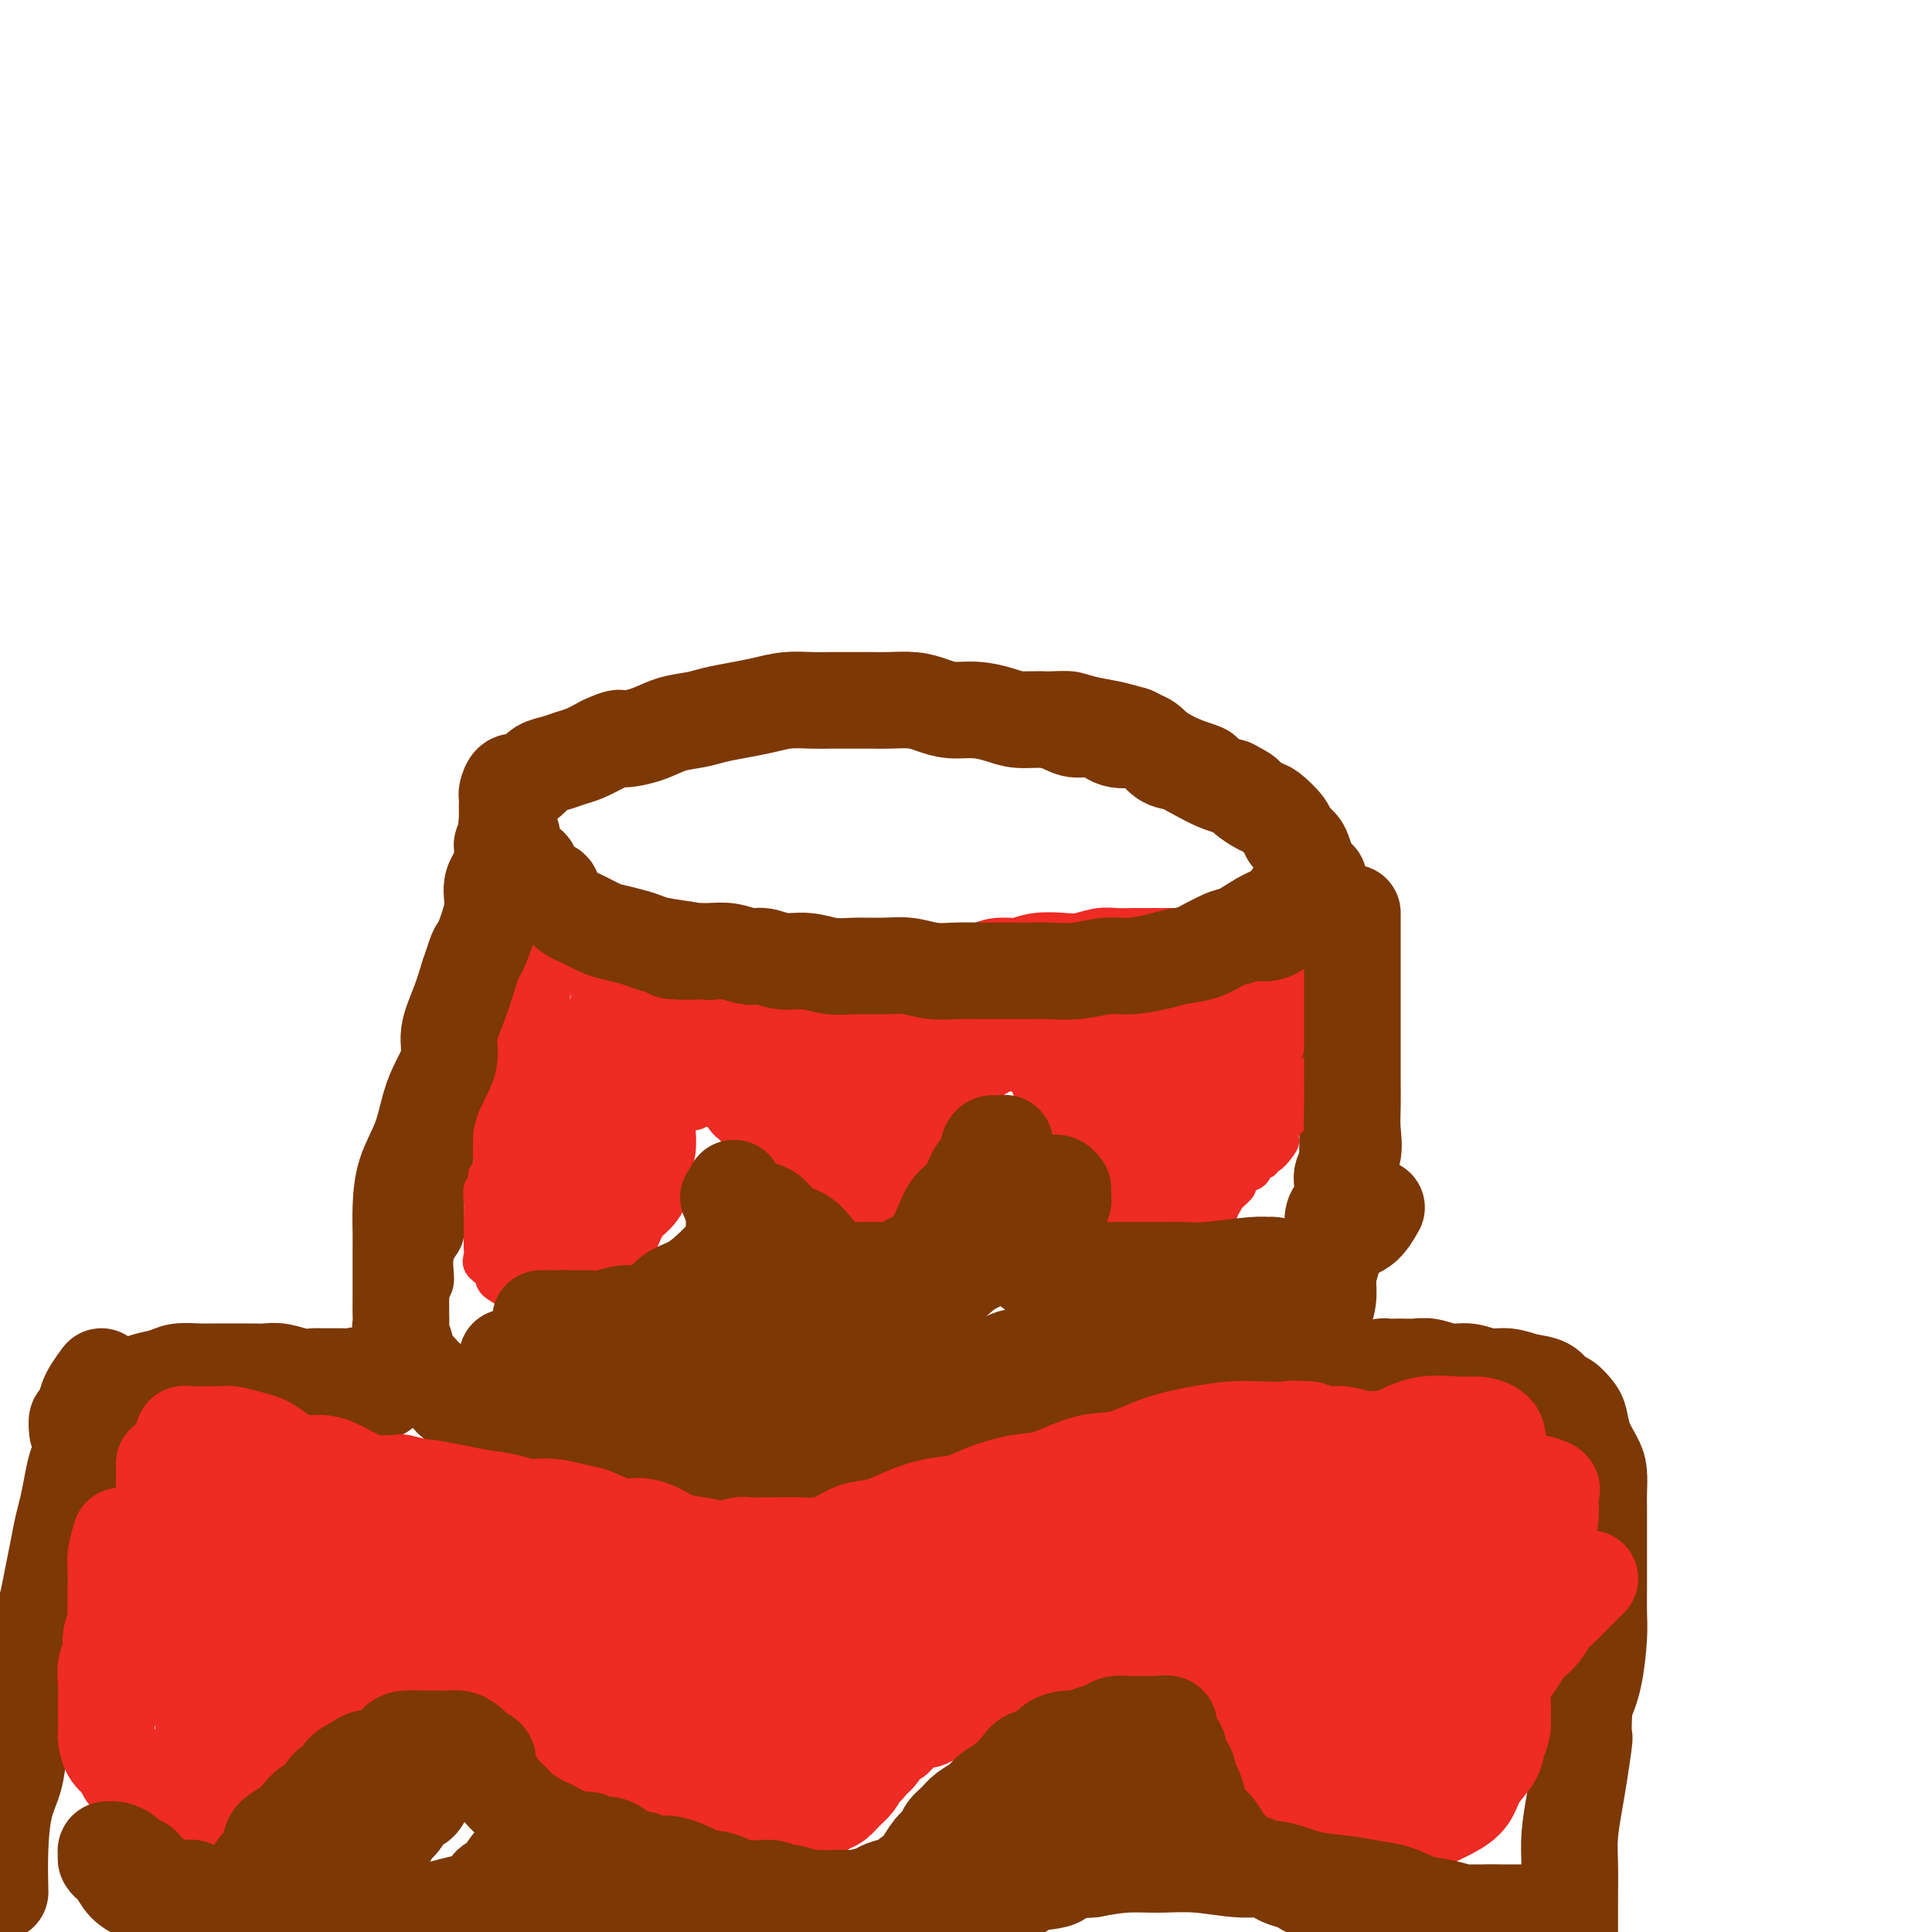 <svg viewBox='0 0 400 400' version='1.1' xmlns='http://www.w3.org/2000/svg' xmlns:xlink='http://www.w3.org/1999/xlink'><g fill='none' stroke='#7C3805' stroke-width='6' stroke-linecap='round' stroke-linejoin='round'><path d='M191,147c-1.805,0.425 -3.609,0.850 -5,1c-1.391,0.150 -2.368,0.026 -3,0c-0.632,-0.026 -0.921,0.046 -2,0c-1.079,-0.046 -2.950,-0.208 -4,0c-1.050,0.208 -1.281,0.788 -2,1c-0.719,0.212 -1.928,0.057 -3,0c-1.072,-0.057 -2.008,-0.015 -3,0c-0.992,0.015 -2.039,0.004 -3,0c-0.961,-0.004 -1.834,-0.001 -3,0c-1.166,0.001 -2.625,0.001 -4,0c-1.375,-0.001 -2.668,-0.001 -4,0c-1.332,0.001 -2.704,0.004 -4,0c-1.296,-0.004 -2.516,-0.013 -4,0c-1.484,0.013 -3.230,0.049 -5,0c-1.770,-0.049 -3.562,-0.184 -5,0c-1.438,0.184 -2.522,0.686 -4,1c-1.478,0.314 -3.351,0.439 -5,1c-1.649,0.561 -3.074,1.557 -5,2c-1.926,0.443 -4.354,0.334 -6,1c-1.646,0.666 -2.510,2.107 -4,3c-1.490,0.893 -3.607,1.239 -5,2c-1.393,0.761 -2.062,1.937 -3,3c-0.938,1.063 -2.146,2.013 -3,3c-0.854,0.987 -1.353,2.010 -2,3c-0.647,0.990 -1.441,1.946 -2,3c-0.559,1.054 -0.881,2.207 -1,3c-0.119,0.793 -0.034,1.227 0,2c0.034,0.773 0.017,1.887 0,3'/><path d='M97,179c-0.859,2.523 -0.505,1.832 0,2c0.505,0.168 1.162,1.196 2,2c0.838,0.804 1.857,1.385 3,2c1.143,0.615 2.410,1.265 4,2c1.590,0.735 3.503,1.555 5,2c1.497,0.445 2.576,0.514 4,1c1.424,0.486 3.191,1.388 5,2c1.809,0.612 3.660,0.934 6,1c2.340,0.066 5.170,-0.123 7,0c1.830,0.123 2.660,0.559 4,1c1.340,0.441 3.188,0.889 5,1c1.812,0.111 3.586,-0.114 5,0c1.414,0.114 2.466,0.566 4,1c1.534,0.434 3.548,0.848 5,1c1.452,0.152 2.343,0.041 4,0c1.657,-0.041 4.082,-0.011 6,0c1.918,0.011 3.330,0.003 5,0c1.670,-0.003 3.597,-0.001 5,0c1.403,0.001 2.283,0.000 4,0c1.717,-0.000 4.271,-0.000 6,0c1.729,0.000 2.631,0.000 4,0c1.369,-0.000 3.204,0.000 5,0c1.796,-0.000 3.554,-0.000 5,0c1.446,0.000 2.579,0.001 4,0c1.421,-0.001 3.131,-0.002 5,0c1.869,0.002 3.899,0.009 6,0c2.101,-0.009 4.275,-0.033 6,0c1.725,0.033 3.003,0.124 5,0c1.997,-0.124 4.713,-0.464 7,-1c2.287,-0.536 4.143,-1.268 6,-2'/><path d='M239,194c2.908,-0.716 3.677,-1.005 5,-1c1.323,0.005 3.199,0.306 5,0c1.801,-0.306 3.528,-1.217 5,-2c1.472,-0.783 2.689,-1.436 4,-2c1.311,-0.564 2.715,-1.038 4,-2c1.285,-0.962 2.449,-2.413 3,-3c0.551,-0.587 0.487,-0.312 1,-1c0.513,-0.688 1.603,-2.341 2,-3c0.397,-0.659 0.100,-0.325 0,-1c-0.100,-0.675 -0.005,-2.358 0,-3c0.005,-0.642 -0.081,-0.244 0,-1c0.081,-0.756 0.328,-2.668 0,-4c-0.328,-1.332 -1.232,-2.085 -2,-3c-0.768,-0.915 -1.400,-1.992 -2,-3c-0.600,-1.008 -1.167,-1.947 -2,-3c-0.833,-1.053 -1.931,-2.222 -3,-3c-1.069,-0.778 -2.110,-1.167 -3,-2c-0.890,-0.833 -1.631,-2.111 -3,-3c-1.369,-0.889 -3.366,-1.390 -5,-2c-1.634,-0.610 -2.904,-1.329 -4,-2c-1.096,-0.671 -2.019,-1.293 -3,-2c-0.981,-0.707 -2.022,-1.500 -3,-2c-0.978,-0.500 -1.895,-0.708 -3,-1c-1.105,-0.292 -2.398,-0.667 -4,-1c-1.602,-0.333 -3.512,-0.625 -5,-1c-1.488,-0.375 -2.553,-0.832 -4,-1c-1.447,-0.168 -3.274,-0.045 -5,0c-1.726,0.045 -3.349,0.012 -5,0c-1.651,-0.012 -3.329,-0.003 -5,0c-1.671,0.003 -3.335,0.001 -5,0c-1.665,-0.001 -3.333,-0.000 -5,0'/><path d='M197,142c-6.696,-0.280 -4.436,0.519 -5,1c-0.564,0.481 -3.952,0.644 -6,1c-2.048,0.356 -2.756,0.905 -4,1c-1.244,0.095 -3.024,-0.263 -4,0c-0.976,0.263 -1.147,1.148 -2,2c-0.853,0.852 -2.386,1.672 -3,2c-0.614,0.328 -0.307,0.164 0,0'/><path d='M102,175c-0.422,1.840 -0.844,3.679 -1,5c-0.156,1.321 -0.044,2.123 0,3c0.044,0.877 0.022,1.827 0,3c-0.022,1.173 -0.044,2.568 0,4c0.044,1.432 0.153,2.899 0,4c-0.153,1.101 -0.566,1.834 -1,3c-0.434,1.166 -0.887,2.764 -1,4c-0.113,1.236 0.113,2.108 0,3c-0.113,0.892 -0.565,1.802 -1,3c-0.435,1.198 -0.853,2.685 -1,4c-0.147,1.315 -0.025,2.459 0,4c0.025,1.541 -0.049,3.480 0,5c0.049,1.520 0.221,2.620 0,4c-0.221,1.380 -0.834,3.041 -1,5c-0.166,1.959 0.115,4.215 0,6c-0.115,1.785 -0.627,3.098 -1,5c-0.373,1.902 -0.607,4.393 -1,6c-0.393,1.607 -0.945,2.330 -1,4c-0.055,1.670 0.388,4.288 0,6c-0.388,1.712 -1.607,2.520 -2,4c-0.393,1.480 0.039,3.634 0,5c-0.039,1.366 -0.549,1.945 -1,3c-0.451,1.055 -0.843,2.587 -1,4c-0.157,1.413 -0.078,2.706 0,4'/><path d='M89,276c-2.010,16.164 -0.535,6.075 0,3c0.535,-3.075 0.132,0.863 0,3c-0.132,2.137 0.009,2.473 0,3c-0.009,0.527 -0.169,1.244 0,2c0.169,0.756 0.666,1.551 1,2c0.334,0.449 0.505,0.553 1,1c0.495,0.447 1.314,1.238 2,2c0.686,0.762 1.239,1.496 2,2c0.761,0.504 1.732,0.779 3,1c1.268,0.221 2.834,0.388 4,1c1.166,0.612 1.931,1.669 3,2c1.069,0.331 2.441,-0.065 4,0c1.559,0.065 3.304,0.591 5,1c1.696,0.409 3.341,0.702 5,1c1.659,0.298 3.331,0.602 5,1c1.669,0.398 3.334,0.890 5,1c1.666,0.110 3.332,-0.163 5,0c1.668,0.163 3.339,0.762 5,1c1.661,0.238 3.314,0.116 5,0c1.686,-0.116 3.405,-0.227 5,0c1.595,0.227 3.066,0.793 5,1c1.934,0.207 4.332,0.055 6,0c1.668,-0.055 2.605,-0.015 4,0c1.395,0.015 3.246,0.004 5,0c1.754,-0.004 3.409,-0.001 5,0c1.591,0.001 3.117,0.000 5,0c1.883,-0.000 4.123,-0.000 6,0c1.877,0.000 3.390,0.000 5,0c1.610,-0.000 3.317,-0.000 5,0c1.683,0.000 3.341,0.000 5,0'/><path d='M200,304c7.953,-0.000 4.837,-0.000 5,0c0.163,0.000 3.606,0.001 6,0c2.394,-0.001 3.739,-0.005 5,0c1.261,0.005 2.438,0.017 4,0c1.562,-0.017 3.510,-0.063 5,0c1.490,0.063 2.523,0.234 4,0c1.477,-0.234 3.400,-0.873 5,-1c1.600,-0.127 2.878,0.259 4,0c1.122,-0.259 2.088,-1.164 3,-2c0.912,-0.836 1.770,-1.603 3,-2c1.230,-0.397 2.832,-0.425 4,-1c1.168,-0.575 1.902,-1.697 3,-3c1.098,-1.303 2.560,-2.788 4,-4c1.440,-1.212 2.857,-2.152 4,-3c1.143,-0.848 2.013,-1.604 3,-3c0.987,-1.396 2.092,-3.431 3,-5c0.908,-1.569 1.621,-2.673 2,-4c0.379,-1.327 0.426,-2.879 1,-4c0.574,-1.121 1.674,-1.811 2,-3c0.326,-1.189 -0.123,-2.877 0,-4c0.123,-1.123 0.818,-1.682 1,-3c0.182,-1.318 -0.147,-3.394 0,-5c0.147,-1.606 0.772,-2.740 1,-4c0.228,-1.260 0.061,-2.646 0,-4c-0.061,-1.354 -0.016,-2.677 0,-4c0.016,-1.323 0.004,-2.647 0,-4c-0.004,-1.353 -0.001,-2.734 0,-4c0.001,-1.266 0.000,-2.418 0,-4c-0.000,-1.582 -0.000,-3.595 0,-5c0.000,-1.405 0.000,-2.203 0,-3'/><path d='M272,225c0.309,-7.523 0.083,-4.329 0,-4c-0.083,0.329 -0.022,-2.206 0,-4c0.022,-1.794 0.006,-2.846 0,-4c-0.006,-1.154 -0.002,-2.411 0,-4c0.002,-1.589 0.000,-3.509 0,-5c-0.000,-1.491 0.001,-2.552 0,-4c-0.001,-1.448 -0.003,-3.282 0,-5c0.003,-1.718 0.011,-3.319 0,-5c-0.011,-1.681 -0.042,-3.442 0,-5c0.042,-1.558 0.155,-2.912 0,-4c-0.155,-1.088 -0.580,-1.908 -1,-3c-0.420,-1.092 -0.834,-2.455 -1,-3c-0.166,-0.545 -0.083,-0.273 0,0'/></g>
<g fill='none' stroke='#EE2B24' stroke-width='6' stroke-linecap='round' stroke-linejoin='round'><path d='M102,190c1.580,1.875 3.159,3.749 4,5c0.841,1.251 0.943,1.877 1,2c0.057,0.123 0.068,-0.257 0,0c-0.068,0.257 -0.214,1.152 0,2c0.214,0.848 0.789,1.649 1,2c0.211,0.351 0.056,0.253 0,1c-0.056,0.747 -0.015,2.339 0,3c0.015,0.661 0.004,0.389 0,1c-0.004,0.611 -0.001,2.104 0,3c0.001,0.896 0.000,1.195 0,2c-0.000,0.805 0.001,2.117 0,3c-0.001,0.883 -0.003,1.339 0,2c0.003,0.661 0.011,1.528 0,2c-0.011,0.472 -0.041,0.549 0,1c0.041,0.451 0.153,1.275 0,2c-0.153,0.725 -0.569,1.349 -1,2c-0.431,0.651 -0.876,1.328 -1,2c-0.124,0.672 0.073,1.339 0,2c-0.073,0.661 -0.416,1.318 -1,2c-0.584,0.682 -1.410,1.391 -2,2c-0.590,0.609 -0.942,1.119 -1,2c-0.058,0.881 0.180,2.133 0,3c-0.180,0.867 -0.779,1.349 -1,2c-0.221,0.651 -0.063,1.472 0,2c0.063,0.528 0.032,0.764 0,1'/><path d='M101,241c-1.326,3.430 -1.140,2.006 -1,2c0.140,-0.006 0.234,1.407 0,2c-0.234,0.593 -0.795,0.367 -1,1c-0.205,0.633 -0.055,2.127 0,3c0.055,0.873 0.015,1.126 0,2c-0.015,0.874 -0.006,2.370 0,3c0.006,0.630 0.009,0.395 0,1c-0.009,0.605 -0.030,2.049 0,3c0.030,0.951 0.110,1.410 0,2c-0.110,0.590 -0.410,1.310 0,2c0.410,0.690 1.531,1.351 2,2c0.469,0.649 0.285,1.288 1,2c0.715,0.712 2.327,1.497 3,2c0.673,0.503 0.406,0.723 1,1c0.594,0.277 2.050,0.612 3,1c0.950,0.388 1.395,0.829 2,1c0.605,0.171 1.369,0.071 2,0c0.631,-0.071 1.128,-0.115 2,0c0.872,0.115 2.118,0.389 3,0c0.882,-0.389 1.401,-1.440 2,-2c0.599,-0.560 1.277,-0.628 2,-1c0.723,-0.372 1.489,-1.047 2,-2c0.511,-0.953 0.766,-2.183 1,-3c0.234,-0.817 0.447,-1.219 1,-2c0.553,-0.781 1.445,-1.940 2,-3c0.555,-1.060 0.774,-2.020 1,-3c0.226,-0.980 0.458,-1.978 1,-3c0.542,-1.022 1.393,-2.068 2,-3c0.607,-0.932 0.971,-1.751 1,-3c0.029,-1.249 -0.277,-2.928 0,-4c0.277,-1.072 1.139,-1.536 2,-2'/><path d='M135,240c1.892,-4.687 1.122,-3.403 1,-3c-0.122,0.403 0.404,-0.073 1,-1c0.596,-0.927 1.262,-2.305 2,-3c0.738,-0.695 1.547,-0.708 2,-1c0.453,-0.292 0.549,-0.863 1,-1c0.451,-0.137 1.258,0.159 2,0c0.742,-0.159 1.420,-0.775 2,-1c0.580,-0.225 1.061,-0.061 2,0c0.939,0.061 2.335,0.019 3,0c0.665,-0.019 0.598,-0.016 1,0c0.402,0.016 1.273,0.045 2,0c0.727,-0.045 1.308,-0.164 2,0c0.692,0.164 1.493,0.611 2,1c0.507,0.389 0.718,0.719 1,1c0.282,0.281 0.635,0.513 1,1c0.365,0.487 0.742,1.229 1,2c0.258,0.771 0.398,1.571 1,2c0.602,0.429 1.667,0.486 2,1c0.333,0.514 -0.065,1.486 0,2c0.065,0.514 0.594,0.570 1,1c0.406,0.430 0.689,1.232 1,2c0.311,0.768 0.651,1.501 1,2c0.349,0.499 0.708,0.764 1,1c0.292,0.236 0.516,0.444 1,1c0.484,0.556 1.229,1.459 2,2c0.771,0.541 1.569,0.719 2,1c0.431,0.281 0.497,0.664 1,1c0.503,0.336 1.444,0.626 2,1c0.556,0.374 0.727,0.831 1,1c0.273,0.169 0.650,0.048 1,0c0.350,-0.048 0.675,-0.024 1,0'/><path d='M179,253c1.805,1.083 0.816,0.292 1,0c0.184,-0.292 1.541,-0.085 2,0c0.459,0.085 0.021,0.049 0,0c-0.021,-0.049 0.376,-0.110 1,0c0.624,0.110 1.477,0.391 2,0c0.523,-0.391 0.717,-1.455 1,-2c0.283,-0.545 0.654,-0.571 1,-1c0.346,-0.429 0.667,-1.259 1,-2c0.333,-0.741 0.677,-1.391 1,-2c0.323,-0.609 0.625,-1.177 1,-2c0.375,-0.823 0.821,-1.901 1,-3c0.179,-1.099 0.089,-2.219 0,-3c-0.089,-0.781 -0.178,-1.224 0,-2c0.178,-0.776 0.621,-1.884 1,-3c0.379,-1.116 0.693,-2.239 1,-3c0.307,-0.761 0.606,-1.159 1,-2c0.394,-0.841 0.883,-2.124 1,-3c0.117,-0.876 -0.140,-1.345 0,-2c0.140,-0.655 0.675,-1.496 1,-2c0.325,-0.504 0.439,-0.671 1,-1c0.561,-0.329 1.567,-0.820 2,-1c0.433,-0.180 0.291,-0.049 1,0c0.709,0.049 2.269,0.015 3,0c0.731,-0.015 0.633,-0.012 1,0c0.367,0.012 1.197,0.033 2,0c0.803,-0.033 1.578,-0.119 2,0c0.422,0.119 0.492,0.444 1,1c0.508,0.556 1.456,1.345 2,2c0.544,0.655 0.685,1.176 1,2c0.315,0.824 0.804,1.950 1,3c0.196,1.050 0.098,2.025 0,3'/><path d='M213,230c0.796,2.038 0.786,2.131 1,3c0.214,0.869 0.653,2.512 1,4c0.347,1.488 0.604,2.821 1,4c0.396,1.179 0.932,2.202 1,3c0.068,0.798 -0.332,1.369 0,2c0.332,0.631 1.397,1.321 2,2c0.603,0.679 0.743,1.347 1,2c0.257,0.653 0.632,1.292 1,2c0.368,0.708 0.728,1.485 1,2c0.272,0.515 0.457,0.768 1,1c0.543,0.232 1.444,0.443 2,1c0.556,0.557 0.768,1.458 1,2c0.232,0.542 0.485,0.723 1,1c0.515,0.277 1.291,0.649 2,1c0.709,0.351 1.350,0.683 2,1c0.650,0.317 1.310,0.621 2,1c0.690,0.379 1.411,0.833 2,1c0.589,0.167 1.046,0.046 2,0c0.954,-0.046 2.406,-0.019 3,0c0.594,0.019 0.332,0.028 1,0c0.668,-0.028 2.268,-0.093 3,0c0.732,0.093 0.596,0.345 1,0c0.404,-0.345 1.347,-1.288 2,-2c0.653,-0.712 1.015,-1.194 1,-2c-0.015,-0.806 -0.407,-1.938 0,-3c0.407,-1.062 1.612,-2.055 2,-3c0.388,-0.945 -0.040,-1.841 0,-3c0.040,-1.159 0.549,-2.581 1,-4c0.451,-1.419 0.843,-2.834 1,-4c0.157,-1.166 0.078,-2.083 0,-3'/><path d='M262,241c1.690,-3.168 3.380,-6.336 4,-8c0.620,-1.664 0.169,-1.825 0,-2c-0.169,-0.175 -0.057,-0.366 0,-1c0.057,-0.634 0.060,-1.713 0,-2c-0.060,-0.287 -0.181,0.218 0,0c0.181,-0.218 0.664,-1.157 1,-2c0.336,-0.843 0.525,-1.589 1,-2c0.475,-0.411 1.238,-0.488 2,-1c0.762,-0.512 1.525,-1.461 2,-2c0.475,-0.539 0.663,-0.669 1,-1c0.337,-0.331 0.822,-0.862 1,-1c0.178,-0.138 0.048,0.119 0,0c-0.048,-0.119 -0.013,-0.612 0,-1c0.013,-0.388 0.003,-0.671 0,-1c-0.003,-0.329 -0.001,-0.704 0,-1c0.001,-0.296 0.000,-0.513 0,-1c-0.000,-0.487 -0.000,-1.243 0,-2'/><path d='M274,213c1.858,-4.537 0.502,-1.881 0,-1c-0.502,0.881 -0.148,-0.013 0,-1c0.148,-0.987 0.092,-2.068 0,-3c-0.092,-0.932 -0.221,-1.714 0,-2c0.221,-0.286 0.790,-0.077 1,0c0.210,0.077 0.060,0.022 0,0c-0.060,-0.022 -0.030,-0.011 0,0'/><path d='M272,228c-2.554,2.355 -5.108,4.710 -6,6c-0.892,1.290 -0.122,1.515 0,2c0.122,0.485 -0.405,1.229 -1,2c-0.595,0.771 -1.260,1.569 -2,2c-0.740,0.431 -1.556,0.496 -2,1c-0.444,0.504 -0.517,1.447 -1,2c-0.483,0.553 -1.376,0.715 -2,1c-0.624,0.285 -0.978,0.691 -1,1c-0.022,0.309 0.289,0.520 0,1c-0.289,0.480 -1.177,1.229 -2,2c-0.823,0.771 -1.580,1.566 -2,2c-0.420,0.434 -0.504,0.508 -1,1c-0.496,0.492 -1.403,1.402 -2,2c-0.597,0.598 -0.885,0.885 -1,1c-0.115,0.115 -0.058,0.057 0,0'/></g>
<g fill='none' stroke='#EE2B24' stroke-width='20' stroke-linecap='round' stroke-linejoin='round'><path d='M270,197c-1.162,0.981 -2.325,1.963 -3,3c-0.675,1.037 -0.863,2.130 -1,3c-0.137,0.870 -0.221,1.517 -1,3c-0.779,1.483 -2.251,3.804 -3,5c-0.749,1.196 -0.774,1.269 -1,2c-0.226,0.731 -0.653,2.121 -1,3c-0.347,0.879 -0.615,1.245 -1,2c-0.385,0.755 -0.887,1.897 -1,3c-0.113,1.103 0.164,2.168 0,3c-0.164,0.832 -0.769,1.430 -1,2c-0.231,0.570 -0.089,1.110 0,2c0.089,0.890 0.126,2.130 0,3c-0.126,0.870 -0.414,1.370 -1,2c-0.586,0.630 -1.470,1.390 -2,2c-0.530,0.610 -0.706,1.070 -1,2c-0.294,0.930 -0.705,2.329 -1,3c-0.295,0.671 -0.475,0.614 -1,1c-0.525,0.386 -1.394,1.217 -2,2c-0.606,0.783 -0.950,1.519 -1,2c-0.050,0.481 0.194,0.707 0,1c-0.194,0.293 -0.825,0.652 -1,1c-0.175,0.348 0.108,0.684 0,1c-0.108,0.316 -0.605,0.610 -1,1c-0.395,0.390 -0.686,0.875 -1,1c-0.314,0.125 -0.651,-0.111 -1,0c-0.349,0.111 -0.709,0.568 -1,1c-0.291,0.432 -0.512,0.838 -1,1c-0.488,0.162 -1.244,0.081 -2,0'/><path d='M240,252c-0.982,0.473 -0.438,0.157 -1,0c-0.562,-0.157 -2.231,-0.153 -3,0c-0.769,0.153 -0.639,0.454 -1,0c-0.361,-0.454 -1.214,-1.665 -2,-2c-0.786,-0.335 -1.507,0.206 -2,0c-0.493,-0.206 -0.759,-1.157 -1,-2c-0.241,-0.843 -0.456,-1.577 -1,-2c-0.544,-0.423 -1.418,-0.535 -2,-1c-0.582,-0.465 -0.874,-1.283 -1,-2c-0.126,-0.717 -0.086,-1.333 0,-2c0.086,-0.667 0.219,-1.386 0,-2c-0.219,-0.614 -0.790,-1.124 -1,-2c-0.210,-0.876 -0.060,-2.117 0,-3c0.060,-0.883 0.030,-1.406 0,-2c-0.030,-0.594 -0.061,-1.257 0,-2c0.061,-0.743 0.213,-1.565 0,-2c-0.213,-0.435 -0.793,-0.484 -1,-1c-0.207,-0.516 -0.042,-1.500 0,-2c0.042,-0.500 -0.040,-0.516 0,-1c0.040,-0.484 0.203,-1.436 0,-2c-0.203,-0.564 -0.772,-0.740 -1,-1c-0.228,-0.260 -0.116,-0.605 0,-1c0.116,-0.395 0.236,-0.842 0,-1c-0.236,-0.158 -0.828,-0.028 -1,0c-0.172,0.028 0.075,-0.048 0,0c-0.075,0.048 -0.471,0.219 -1,0c-0.529,-0.219 -1.192,-0.829 -2,-1c-0.808,-0.171 -1.763,0.099 -2,0c-0.237,-0.099 0.244,-0.565 0,-1c-0.244,-0.435 -1.213,-0.839 -2,-1c-0.787,-0.161 -1.394,-0.081 -2,0'/><path d='M213,216c-1.743,-0.774 -1.100,-0.208 -1,0c0.100,0.208 -0.344,0.058 -1,0c-0.656,-0.058 -1.524,-0.026 -2,0c-0.476,0.026 -0.560,0.045 -1,0c-0.440,-0.045 -1.236,-0.152 -2,0c-0.764,0.152 -1.495,0.565 -2,1c-0.505,0.435 -0.782,0.893 -1,1c-0.218,0.107 -0.377,-0.139 -1,0c-0.623,0.139 -1.710,0.661 -2,1c-0.290,0.339 0.218,0.495 0,1c-0.218,0.505 -1.163,1.360 -2,2c-0.837,0.640 -1.567,1.064 -2,2c-0.433,0.936 -0.568,2.382 -1,3c-0.432,0.618 -1.163,0.406 -2,1c-0.837,0.594 -1.782,1.993 -2,3c-0.218,1.007 0.292,1.621 0,2c-0.292,0.379 -1.387,0.522 -2,1c-0.613,0.478 -0.745,1.290 -1,2c-0.255,0.710 -0.632,1.318 -1,2c-0.368,0.682 -0.727,1.436 -1,2c-0.273,0.564 -0.462,0.936 -1,1c-0.538,0.064 -1.427,-0.179 -2,0c-0.573,0.179 -0.830,0.780 -1,1c-0.170,0.220 -0.253,0.059 -1,0c-0.747,-0.059 -2.157,-0.015 -3,0c-0.843,0.015 -1.118,0.002 -2,0c-0.882,-0.002 -2.372,0.008 -3,0c-0.628,-0.008 -0.395,-0.033 -1,0c-0.605,0.033 -2.047,0.124 -3,0c-0.953,-0.124 -1.415,-0.464 -2,-1c-0.585,-0.536 -1.292,-1.268 -2,-2'/><path d='M165,239c-0.964,-0.820 -1.375,-1.370 -2,-2c-0.625,-0.630 -1.463,-1.340 -2,-2c-0.537,-0.660 -0.774,-1.271 -1,-2c-0.226,-0.729 -0.441,-1.575 -1,-2c-0.559,-0.425 -1.463,-0.429 -2,-1c-0.537,-0.571 -0.706,-1.710 -1,-2c-0.294,-0.290 -0.711,0.269 -1,0c-0.289,-0.269 -0.448,-1.367 -1,-2c-0.552,-0.633 -1.495,-0.800 -2,-1c-0.505,-0.200 -0.571,-0.432 -1,-1c-0.429,-0.568 -1.219,-1.473 -2,-2c-0.781,-0.527 -1.552,-0.677 -2,-1c-0.448,-0.323 -0.572,-0.819 -1,-1c-0.428,-0.181 -1.160,-0.048 -2,0c-0.840,0.048 -1.788,0.012 -2,0c-0.212,-0.012 0.312,-0.002 0,0c-0.312,0.002 -1.461,-0.006 -2,0c-0.539,0.006 -0.469,0.027 -1,0c-0.531,-0.027 -1.662,-0.103 -2,0c-0.338,0.103 0.116,0.386 0,1c-0.116,0.614 -0.802,1.560 -1,2c-0.198,0.440 0.092,0.376 0,1c-0.092,0.624 -0.565,1.937 -1,3c-0.435,1.063 -0.833,1.877 -1,3c-0.167,1.123 -0.103,2.556 0,4c0.103,1.444 0.246,2.899 0,4c-0.246,1.101 -0.881,1.847 -1,3c-0.119,1.153 0.277,2.711 0,4c-0.277,1.289 -1.229,2.309 -2,3c-0.771,0.691 -1.363,1.055 -2,2c-0.637,0.945 -1.318,2.473 -2,4'/><path d='M127,254c-1.577,1.736 -2.519,1.575 -3,2c-0.481,0.425 -0.500,1.434 -1,2c-0.500,0.566 -1.482,0.687 -2,1c-0.518,0.313 -0.573,0.816 -1,1c-0.427,0.184 -1.226,0.047 -2,0c-0.774,-0.047 -1.522,-0.005 -2,0c-0.478,0.005 -0.687,-0.028 -1,0c-0.313,0.028 -0.729,0.117 -1,0c-0.271,-0.117 -0.397,-0.439 -1,-1c-0.603,-0.561 -1.682,-1.361 -2,-2c-0.318,-0.639 0.125,-1.119 0,-2c-0.125,-0.881 -0.817,-2.164 -1,-3c-0.183,-0.836 0.143,-1.224 0,-2c-0.143,-0.776 -0.756,-1.940 -1,-3c-0.244,-1.060 -0.118,-2.016 0,-3c0.118,-0.984 0.228,-1.995 0,-3c-0.228,-1.005 -0.793,-2.003 -1,-3c-0.207,-0.997 -0.055,-1.994 0,-3c0.055,-1.006 0.015,-2.020 0,-3c-0.015,-0.980 -0.004,-1.924 0,-3c0.004,-1.076 0.001,-2.283 0,-3c-0.001,-0.717 -0.000,-0.946 0,-2c0.000,-1.054 0.000,-2.935 0,-4c-0.000,-1.065 -0.000,-1.314 0,-2c0.000,-0.686 0.000,-1.808 0,-3c-0.000,-1.192 -0.001,-2.455 0,-3c0.001,-0.545 0.003,-0.373 0,-1c-0.003,-0.627 -0.011,-2.055 0,-3c0.011,-0.945 0.041,-1.408 0,-2c-0.041,-0.592 -0.155,-1.312 0,-2c0.155,-0.688 0.577,-1.344 1,-2'/><path d='M109,202c-0.310,-8.845 -0.083,-3.458 0,-2c0.083,1.458 0.024,-1.012 0,-2c-0.024,-0.988 -0.012,-0.494 0,0'/><path d='M120,194c2.782,2.127 5.563,4.254 7,5c1.437,0.746 1.529,0.112 2,0c0.471,-0.112 1.322,0.297 2,1c0.678,0.703 1.185,1.699 2,2c0.815,0.301 1.940,-0.092 3,0c1.060,0.092 2.057,0.669 3,1c0.943,0.331 1.834,0.417 3,1c1.166,0.583 2.607,1.663 4,2c1.393,0.337 2.739,-0.067 4,0c1.261,0.067 2.436,0.606 4,1c1.564,0.394 3.517,0.641 5,1c1.483,0.359 2.495,0.828 4,1c1.505,0.172 3.501,0.046 5,0c1.499,-0.046 2.501,-0.012 4,0c1.499,0.012 3.497,0.004 5,0c1.503,-0.004 2.512,-0.002 4,0c1.488,0.002 3.455,0.003 5,0c1.545,-0.003 2.667,-0.011 4,0c1.333,0.011 2.877,0.041 4,0c1.123,-0.041 1.827,-0.152 3,0c1.173,0.152 2.816,0.565 4,1c1.184,0.435 1.908,0.890 3,1c1.092,0.110 2.550,-0.125 4,0c1.450,0.125 2.890,0.611 4,1c1.110,0.389 1.888,0.683 3,1c1.112,0.317 2.556,0.659 4,1'/><path d='M219,214c3.895,0.774 2.631,0.207 3,0c0.369,-0.207 2.371,-0.056 4,0c1.629,0.056 2.886,0.016 4,0c1.114,-0.016 2.084,-0.007 3,0c0.916,0.007 1.776,0.013 3,0c1.224,-0.013 2.811,-0.046 4,0c1.189,0.046 1.980,0.172 3,0c1.020,-0.172 2.270,-0.641 3,-1c0.730,-0.359 0.940,-0.607 2,-1c1.060,-0.393 2.970,-0.931 4,-1c1.030,-0.069 1.179,0.331 2,0c0.821,-0.331 2.315,-1.393 3,-2c0.685,-0.607 0.562,-0.758 1,-1c0.438,-0.242 1.438,-0.575 2,-1c0.562,-0.425 0.687,-0.941 1,-1c0.313,-0.059 0.816,0.339 1,0c0.184,-0.339 0.049,-1.414 0,-2c-0.049,-0.586 -0.014,-0.683 0,-1c0.014,-0.317 0.005,-0.854 0,-1c-0.005,-0.146 -0.007,0.101 0,0c0.007,-0.101 0.024,-0.548 0,-1c-0.024,-0.452 -0.089,-0.908 0,-1c0.089,-0.092 0.333,0.182 0,0c-0.333,-0.182 -1.244,-0.818 -2,-1c-0.756,-0.182 -1.359,0.091 -2,0c-0.641,-0.091 -1.321,-0.545 -2,-1'/><path d='M256,198c-1.302,-0.464 -1.558,-0.124 -2,0c-0.442,0.124 -1.071,0.033 -2,0c-0.929,-0.033 -2.160,-0.009 -3,0c-0.840,0.009 -1.291,0.002 -2,0c-0.709,-0.002 -1.677,-0.000 -3,0c-1.323,0.000 -3.000,-0.001 -4,0c-1.000,0.001 -1.324,0.004 -2,0c-0.676,-0.004 -1.705,-0.015 -3,0c-1.295,0.015 -2.856,0.055 -4,0c-1.144,-0.055 -1.869,-0.207 -3,0c-1.131,0.207 -2.666,0.773 -4,1c-1.334,0.227 -2.467,0.116 -4,0c-1.533,-0.116 -3.465,-0.237 -5,0c-1.535,0.237 -2.673,0.833 -4,1c-1.327,0.167 -2.842,-0.096 -4,0c-1.158,0.096 -1.960,0.551 -3,1c-1.040,0.449 -2.317,0.894 -3,1c-0.683,0.106 -0.771,-0.125 -1,0c-0.229,0.125 -0.597,0.607 -1,1c-0.403,0.393 -0.840,0.697 -1,1c-0.160,0.303 -0.043,0.606 0,1c0.043,0.394 0.011,0.878 0,1c-0.011,0.122 -0.003,-0.118 0,0c0.003,0.118 0.001,0.592 0,1c-0.001,0.408 -0.000,0.748 0,1c0.000,0.252 0.000,0.414 0,1c-0.000,0.586 -0.000,1.596 0,2c0.000,0.404 0.000,0.202 0,0'/><path d='M242,218c-1.262,2.231 -2.524,4.462 -3,6c-0.476,1.538 -0.166,2.382 0,4c0.166,1.618 0.189,4.011 0,6c-0.189,1.989 -0.589,3.574 -1,6c-0.411,2.426 -0.832,5.693 -1,7c-0.168,1.307 -0.084,0.653 0,0'/><path d='M195,216c-2.779,1.712 -5.559,3.424 -7,4c-1.441,0.576 -1.545,0.015 -2,0c-0.455,-0.015 -1.262,0.517 -2,1c-0.738,0.483 -1.407,0.918 -2,1c-0.593,0.082 -1.110,-0.188 -2,0c-0.890,0.188 -2.152,0.835 -3,1c-0.848,0.165 -1.281,-0.152 -2,0c-0.719,0.152 -1.723,0.773 -3,1c-1.277,0.227 -2.826,0.062 -4,0c-1.174,-0.062 -1.972,-0.020 -3,0c-1.028,0.020 -2.287,0.017 -3,0c-0.713,-0.017 -0.882,-0.050 -2,0c-1.118,0.050 -3.185,0.183 -4,0c-0.815,-0.183 -0.376,-0.682 -1,-1c-0.624,-0.318 -2.310,-0.455 -3,-1c-0.690,-0.545 -0.382,-1.497 -1,-2c-0.618,-0.503 -2.160,-0.557 -3,-1c-0.840,-0.443 -0.979,-1.274 -2,-2c-1.021,-0.726 -2.926,-1.347 -4,-2c-1.074,-0.653 -1.318,-1.338 -2,-2c-0.682,-0.662 -1.803,-1.301 -3,-2c-1.197,-0.699 -2.468,-1.457 -3,-2c-0.532,-0.543 -0.323,-0.872 -1,-1c-0.677,-0.128 -2.241,-0.055 -3,0c-0.759,0.055 -0.714,0.093 -1,0c-0.286,-0.093 -0.903,-0.318 -1,0c-0.097,0.318 0.324,1.178 0,2c-0.324,0.822 -1.395,1.606 -2,3c-0.605,1.394 -0.744,3.398 -1,5c-0.256,1.602 -0.628,2.801 -1,4'/><path d='M124,222c-1.155,3.046 -1.041,3.662 -1,5c0.041,1.338 0.011,3.399 0,5c-0.011,1.601 -0.003,2.741 0,4c0.003,1.259 0.001,2.636 0,4c-0.001,1.364 -0.000,2.713 0,4c0.000,1.287 0.000,2.510 0,3c-0.000,0.490 -0.000,0.245 0,0'/></g>
<g fill='none' stroke='#7C3805' stroke-width='6' stroke-linecap='round' stroke-linejoin='round'><path d='M275,186c-1.144,1.098 -2.287,2.196 -3,3c-0.713,0.804 -0.994,1.315 -2,2c-1.006,0.685 -2.736,1.546 -4,2c-1.264,0.454 -2.064,0.503 -3,1c-0.936,0.497 -2.010,1.443 -3,2c-0.990,0.557 -1.895,0.726 -3,1c-1.105,0.274 -2.410,0.651 -4,1c-1.590,0.349 -3.465,0.668 -5,1c-1.535,0.332 -2.731,0.677 -4,1c-1.269,0.323 -2.611,0.622 -4,1c-1.389,0.378 -2.824,0.833 -4,1c-1.176,0.167 -2.093,0.045 -3,0c-0.907,-0.045 -1.805,-0.012 -3,0c-1.195,0.012 -2.687,0.003 -4,0c-1.313,-0.003 -2.447,-0.001 -4,0c-1.553,0.001 -3.525,0.000 -5,0c-1.475,-0.000 -2.452,-0.000 -4,0c-1.548,0.000 -3.666,0.000 -5,0c-1.334,-0.000 -1.882,-0.000 -3,0c-1.118,0.000 -2.805,0.000 -4,0c-1.195,-0.000 -1.896,-0.000 -3,0c-1.104,0.000 -2.609,0.000 -4,0c-1.391,-0.000 -2.668,-0.000 -4,0c-1.332,0.000 -2.718,0.000 -4,0c-1.282,-0.000 -2.461,-0.000 -4,0c-1.539,0.000 -3.440,0.000 -5,0c-1.560,-0.000 -2.780,-0.000 -4,0'/><path d='M173,202c-10.455,0.000 -5.094,0.000 -4,0c1.094,-0.000 -2.079,-0.000 -4,0c-1.921,0.000 -2.590,0.000 -4,0c-1.410,-0.000 -3.560,-0.000 -5,0c-1.440,0.000 -2.171,0.001 -3,0c-0.829,-0.001 -1.758,-0.003 -3,0c-1.242,0.003 -2.797,0.013 -4,0c-1.203,-0.013 -2.055,-0.048 -3,0c-0.945,0.048 -1.985,0.180 -3,0c-1.015,-0.180 -2.007,-0.671 -3,-1c-0.993,-0.329 -1.988,-0.497 -3,-1c-1.012,-0.503 -2.042,-1.341 -3,-2c-0.958,-0.659 -1.845,-1.139 -3,-2c-1.155,-0.861 -2.579,-2.105 -4,-3c-1.421,-0.895 -2.841,-1.442 -4,-2c-1.159,-0.558 -2.059,-1.127 -3,-2c-0.941,-0.873 -1.925,-2.050 -3,-3c-1.075,-0.950 -2.242,-1.673 -3,-2c-0.758,-0.327 -1.106,-0.258 -2,-1c-0.894,-0.742 -2.334,-2.293 -3,-3c-0.666,-0.707 -0.557,-0.568 -1,-1c-0.443,-0.432 -1.438,-1.435 -2,-2c-0.562,-0.565 -0.690,-0.690 -1,-1c-0.310,-0.310 -0.803,-0.803 -1,-1c-0.197,-0.197 -0.099,-0.099 0,0'/></g>
<g fill='none' stroke='#7C3805' stroke-width='20' stroke-linecap='round' stroke-linejoin='round'><path d='M273,182c-1.975,0.968 -3.949,1.936 -5,3c-1.051,1.064 -1.178,2.225 -2,3c-0.822,0.775 -2.338,1.163 -4,2c-1.662,0.837 -3.471,2.122 -5,3c-1.529,0.878 -2.779,1.350 -4,2c-1.221,0.650 -2.415,1.480 -4,2c-1.585,0.520 -3.563,0.732 -5,1c-1.437,0.268 -2.334,0.594 -4,1c-1.666,0.406 -4.100,0.893 -6,1c-1.900,0.107 -3.266,-0.168 -5,0c-1.734,0.168 -3.835,0.777 -6,1c-2.165,0.223 -4.395,0.059 -6,0c-1.605,-0.059 -2.585,-0.015 -4,0c-1.415,0.015 -3.266,0.000 -5,0c-1.734,-0.000 -3.350,0.014 -5,0c-1.650,-0.014 -3.333,-0.057 -5,0c-1.667,0.057 -3.319,0.212 -5,0c-1.681,-0.212 -3.389,-0.793 -5,-1c-1.611,-0.207 -3.123,-0.040 -5,0c-1.877,0.040 -4.120,-0.046 -6,0c-1.880,0.046 -3.398,0.223 -5,0c-1.602,-0.223 -3.289,-0.848 -5,-1c-1.711,-0.152 -3.448,0.169 -5,0c-1.552,-0.169 -2.921,-0.829 -4,-1c-1.079,-0.171 -1.867,0.146 -3,0c-1.133,-0.146 -2.609,-0.756 -4,-1c-1.391,-0.244 -2.695,-0.122 -4,0'/><path d='M147,197c-14.118,-0.416 -5.911,0.043 -4,0c1.911,-0.043 -2.472,-0.588 -5,-1c-2.528,-0.412 -3.199,-0.692 -4,-1c-0.801,-0.308 -1.732,-0.644 -3,-1c-1.268,-0.356 -2.873,-0.732 -4,-1c-1.127,-0.268 -1.777,-0.429 -3,-1c-1.223,-0.571 -3.018,-1.551 -4,-2c-0.982,-0.449 -1.152,-0.366 -2,-1c-0.848,-0.634 -2.373,-1.986 -3,-3c-0.627,-1.014 -0.357,-1.689 -1,-2c-0.643,-0.311 -2.201,-0.257 -3,-1c-0.799,-0.743 -0.840,-2.282 -1,-3c-0.160,-0.718 -0.439,-0.616 -1,-1c-0.561,-0.384 -1.404,-1.254 -2,-2c-0.596,-0.746 -0.944,-1.369 -1,-2c-0.056,-0.631 0.181,-1.269 0,-2c-0.181,-0.731 -0.781,-1.553 -1,-2c-0.219,-0.447 -0.059,-0.519 0,-1c0.059,-0.481 0.015,-1.370 0,-2c-0.015,-0.630 -0.002,-0.999 0,-1c0.002,-0.001 -0.008,0.368 0,0c0.008,-0.368 0.033,-1.474 0,-2c-0.033,-0.526 -0.123,-0.473 0,-1c0.123,-0.527 0.458,-1.633 1,-2c0.542,-0.367 1.289,0.003 2,0c0.711,-0.003 1.386,-0.381 2,-1c0.614,-0.619 1.167,-1.478 2,-2c0.833,-0.522 1.945,-0.707 3,-1c1.055,-0.293 2.053,-0.694 3,-1c0.947,-0.306 1.842,-0.516 3,-1c1.158,-0.484 2.579,-1.242 4,-2'/><path d='M125,154c3.760,-1.742 3.158,-1.097 4,-1c0.842,0.097 3.126,-0.355 5,-1c1.874,-0.645 3.336,-1.482 5,-2c1.664,-0.518 3.528,-0.717 5,-1c1.472,-0.283 2.550,-0.650 4,-1c1.450,-0.350 3.272,-0.682 5,-1c1.728,-0.318 3.361,-0.621 5,-1c1.639,-0.379 3.285,-0.834 5,-1c1.715,-0.166 3.500,-0.044 5,0c1.500,0.044 2.715,0.011 4,0c1.285,-0.011 2.640,-0.000 4,0c1.360,0.000 2.726,-0.010 4,0c1.274,0.010 2.457,0.040 4,0c1.543,-0.040 3.445,-0.152 5,0c1.555,0.152 2.764,0.566 4,1c1.236,0.434 2.501,0.886 4,1c1.499,0.114 3.234,-0.110 5,0c1.766,0.110 3.563,0.556 5,1c1.437,0.444 2.512,0.888 4,1c1.488,0.112 3.387,-0.106 5,0c1.613,0.106 2.938,0.536 4,1c1.062,0.464 1.859,0.962 3,1c1.141,0.038 2.627,-0.386 4,0c1.373,0.386 2.635,1.580 4,2c1.365,0.420 2.833,0.066 4,0c1.167,-0.066 2.035,0.157 3,1c0.965,0.843 2.029,2.306 3,3c0.971,0.694 1.848,0.619 3,1c1.152,0.381 2.579,1.218 4,2c1.421,0.782 2.834,1.509 4,2c1.166,0.491 2.083,0.745 3,1'/><path d='M255,163c3.611,1.884 2.640,1.593 3,2c0.360,0.407 2.051,1.513 3,2c0.949,0.487 1.157,0.356 2,1c0.843,0.644 2.321,2.064 3,3c0.679,0.936 0.560,1.387 1,2c0.440,0.613 1.438,1.387 2,2c0.562,0.613 0.686,1.067 1,2c0.314,0.933 0.817,2.347 1,3c0.183,0.653 0.047,0.546 0,1c-0.047,0.454 -0.005,1.469 0,2c0.005,0.531 -0.028,0.579 0,1c0.028,0.421 0.118,1.217 0,2c-0.118,0.783 -0.444,1.555 -1,2c-0.556,0.445 -1.342,0.563 -2,1c-0.658,0.437 -1.189,1.194 -2,2c-0.811,0.806 -1.904,1.663 -3,2c-1.096,0.337 -2.197,0.154 -3,0c-0.803,-0.154 -1.309,-0.279 -2,0c-0.691,0.279 -1.567,0.961 -2,1c-0.433,0.039 -0.424,-0.567 -2,0c-1.576,0.567 -4.736,2.305 -6,3c-1.264,0.695 -0.632,0.348 0,0'/><path d='M280,189c-0.000,1.413 -0.000,2.827 0,4c0.000,1.173 0.000,2.106 0,3c-0.000,0.894 -0.000,1.751 0,3c0.000,1.249 0.000,2.892 0,4c-0.000,1.108 -0.000,1.681 0,3c0.000,1.319 0.000,3.384 0,5c-0.000,1.616 -0.001,2.784 0,4c0.001,1.216 0.002,2.481 0,4c-0.002,1.519 -0.008,3.292 0,5c0.008,1.708 0.031,3.351 0,5c-0.031,1.649 -0.116,3.303 0,5c0.116,1.697 0.434,3.436 0,5c-0.434,1.564 -1.619,2.953 -2,4c-0.381,1.047 0.043,1.753 0,3c-0.043,1.247 -0.551,3.036 -1,4c-0.449,0.964 -0.838,1.103 -1,2c-0.162,0.897 -0.098,2.550 0,4c0.098,1.450 0.230,2.696 0,4c-0.230,1.304 -0.820,2.666 -1,4c-0.180,1.334 0.051,2.640 0,4c-0.051,1.360 -0.385,2.773 -1,4c-0.615,1.227 -1.512,2.269 -2,3c-0.488,0.731 -0.568,1.151 -1,2c-0.432,0.849 -1.216,2.128 -2,3c-0.784,0.872 -1.566,1.336 -2,2c-0.434,0.664 -0.518,1.529 -1,2c-0.482,0.471 -1.360,0.550 -2,1c-0.640,0.450 -1.040,1.271 -2,2c-0.960,0.729 -2.480,1.364 -4,2'/><path d='M258,289c-2.249,1.565 -2.373,0.979 -3,1c-0.627,0.021 -1.757,0.650 -3,1c-1.243,0.350 -2.600,0.423 -4,1c-1.400,0.577 -2.842,1.660 -4,2c-1.158,0.340 -2.032,-0.063 -3,0c-0.968,0.063 -2.030,0.590 -3,1c-0.970,0.410 -1.847,0.701 -3,1c-1.153,0.299 -2.580,0.606 -4,1c-1.420,0.394 -2.832,0.876 -4,1c-1.168,0.124 -2.090,-0.110 -3,0c-0.910,0.110 -1.807,0.566 -3,1c-1.193,0.434 -2.684,0.847 -4,1c-1.316,0.153 -2.459,0.045 -4,0c-1.541,-0.045 -3.481,-0.026 -5,0c-1.519,0.026 -2.618,0.058 -4,0c-1.382,-0.058 -3.047,-0.208 -5,0c-1.953,0.208 -4.195,0.774 -6,1c-1.805,0.226 -3.175,0.113 -5,0c-1.825,-0.113 -4.107,-0.226 -6,0c-1.893,0.226 -3.398,0.793 -5,1c-1.602,0.207 -3.301,0.056 -5,0c-1.699,-0.056 -3.398,-0.015 -5,0c-1.602,0.015 -3.106,0.004 -5,0c-1.894,-0.004 -4.179,-0.001 -6,0c-1.821,0.001 -3.179,0.001 -5,0c-1.821,-0.001 -4.104,-0.003 -6,0c-1.896,0.003 -3.406,0.012 -5,0c-1.594,-0.012 -3.273,-0.044 -5,0c-1.727,0.044 -3.504,0.166 -5,0c-1.496,-0.166 -2.713,-0.619 -4,-1c-1.287,-0.381 -2.643,-0.691 -4,-1'/><path d='M122,300c-15.179,-0.159 -5.628,-0.557 -3,-1c2.628,-0.443 -1.669,-0.929 -4,-1c-2.331,-0.071 -2.696,0.275 -4,0c-1.304,-0.275 -3.547,-1.172 -5,-2c-1.453,-0.828 -2.117,-1.587 -3,-2c-0.883,-0.413 -1.983,-0.481 -3,-1c-1.017,-0.519 -1.949,-1.490 -3,-2c-1.051,-0.510 -2.221,-0.560 -3,-1c-0.779,-0.440 -1.165,-1.269 -2,-2c-0.835,-0.731 -2.118,-1.364 -3,-2c-0.882,-0.636 -1.365,-1.276 -2,-2c-0.635,-0.724 -1.424,-1.531 -2,-2c-0.576,-0.469 -0.939,-0.600 -1,-1c-0.061,-0.400 0.180,-1.069 0,-2c-0.180,-0.931 -0.780,-2.125 -1,-3c-0.220,-0.875 -0.059,-1.430 0,-2c0.059,-0.570 0.016,-1.156 0,-2c-0.016,-0.844 -0.004,-1.947 0,-3c0.004,-1.053 0.001,-2.057 0,-3c-0.001,-0.943 0.001,-1.825 0,-3c-0.001,-1.175 -0.005,-2.643 0,-4c0.005,-1.357 0.018,-2.603 0,-4c-0.018,-1.397 -0.066,-2.946 0,-5c0.066,-2.054 0.246,-4.614 1,-7c0.754,-2.386 2.081,-4.597 3,-7c0.919,-2.403 1.429,-4.998 2,-7c0.571,-2.002 1.203,-3.412 2,-5c0.797,-1.588 1.760,-3.353 2,-5c0.240,-1.647 -0.243,-3.174 0,-5c0.243,-1.826 1.212,-3.950 2,-6c0.788,-2.050 1.394,-4.025 2,-6'/><path d='M97,202c2.361,-7.239 1.764,-4.836 2,-5c0.236,-0.164 1.307,-2.896 2,-5c0.693,-2.104 1.009,-3.580 1,-5c-0.009,-1.420 -0.343,-2.783 0,-4c0.343,-1.217 1.361,-2.289 2,-4c0.639,-1.711 0.897,-4.060 1,-5c0.103,-0.940 0.052,-0.470 0,0'/><path d='M79,288c-1.495,-1.268 -2.991,-2.536 -4,-3c-1.009,-0.464 -1.532,-0.123 -2,0c-0.468,0.123 -0.880,0.029 -2,0c-1.120,-0.029 -2.946,0.006 -4,0c-1.054,-0.006 -1.334,-0.054 -2,0c-0.666,0.054 -1.717,0.211 -3,0c-1.283,-0.211 -2.798,-0.789 -4,-1c-1.202,-0.211 -2.092,-0.056 -3,0c-0.908,0.056 -1.836,0.014 -3,0c-1.164,-0.014 -2.565,-0.001 -4,0c-1.435,0.001 -2.904,-0.012 -4,0c-1.096,0.012 -1.819,0.047 -3,0c-1.181,-0.047 -2.819,-0.176 -4,0c-1.181,0.176 -1.906,0.659 -3,1c-1.094,0.341 -2.559,0.542 -4,1c-1.441,0.458 -2.858,1.175 -4,2c-1.142,0.825 -2.008,1.760 -3,2c-0.992,0.240 -2.108,-0.216 -3,0c-0.892,0.216 -1.559,1.102 -2,2c-0.441,0.898 -0.654,1.808 -1,2c-0.346,0.192 -0.824,-0.333 -1,0c-0.176,0.333 -0.050,1.524 0,2c0.050,0.476 0.025,0.238 0,0'/><path d='M280,284c2.494,-0.423 4.988,-0.847 6,-1c1.012,-0.153 0.542,-0.037 1,0c0.458,0.037 1.844,-0.005 3,0c1.156,0.005 2.083,0.058 3,0c0.917,-0.058 1.823,-0.227 3,0c1.177,0.227 2.624,0.849 4,1c1.376,0.151 2.680,-0.168 4,0c1.320,0.168 2.657,0.822 4,1c1.343,0.178 2.691,-0.122 4,0c1.309,0.122 2.578,0.666 4,1c1.422,0.334 2.997,0.458 4,1c1.003,0.542 1.434,1.502 2,2c0.566,0.498 1.269,0.535 2,1c0.731,0.465 1.492,1.358 2,2c0.508,0.642 0.763,1.032 1,2c0.237,0.968 0.456,2.512 1,4c0.544,1.488 1.414,2.919 2,4c0.586,1.081 0.889,1.811 1,3c0.111,1.189 0.030,2.838 0,4c-0.030,1.162 -0.008,1.838 0,3c0.008,1.162 0.002,2.810 0,4c-0.002,1.190 0.000,1.921 0,3c-0.000,1.079 -0.002,2.507 0,4c0.002,1.493 0.009,3.052 0,5c-0.009,1.948 -0.033,4.285 0,6c0.033,1.715 0.124,2.808 0,5c-0.124,2.192 -0.464,5.483 -1,8c-0.536,2.517 -1.268,4.258 -2,6'/><path d='M328,353c-0.415,8.659 0.046,6.305 0,7c-0.046,0.695 -0.601,4.439 -1,7c-0.399,2.561 -0.643,3.939 -1,6c-0.357,2.061 -0.828,4.805 -1,7c-0.172,2.195 -0.046,3.842 0,6c0.046,2.158 0.012,4.829 0,7c-0.012,2.171 -0.003,3.844 0,6c0.003,2.156 0.001,4.794 0,7c-0.001,2.206 -0.000,3.978 0,7c0.000,3.022 0.000,7.292 0,9c-0.000,1.708 -0.000,0.854 0,0'/><path d='M21,285c-1.300,1.760 -2.600,3.520 -3,5c-0.400,1.480 0.100,2.681 0,4c-0.100,1.319 -0.800,2.758 -1,4c-0.200,1.242 0.101,2.288 0,3c-0.101,0.712 -0.604,1.092 -1,2c-0.396,0.908 -0.683,2.345 -1,4c-0.317,1.655 -0.662,3.527 -1,5c-0.338,1.473 -0.667,2.545 -1,4c-0.333,1.455 -0.668,3.293 -1,5c-0.332,1.707 -0.662,3.283 -1,5c-0.338,1.717 -0.686,3.577 -1,5c-0.314,1.423 -0.595,2.411 -1,4c-0.405,1.589 -0.935,3.781 -1,6c-0.065,2.219 0.334,4.466 0,6c-0.334,1.534 -1.403,2.356 -2,4c-0.597,1.644 -0.724,4.109 -1,6c-0.276,1.891 -0.701,3.208 -1,5c-0.299,1.792 -0.472,4.057 -1,6c-0.528,1.943 -1.409,3.562 -2,6c-0.591,2.438 -0.890,5.695 -1,9c-0.110,3.305 -0.031,6.659 0,8c0.031,1.341 0.016,0.671 0,0'/></g>
<g fill='none' stroke='#EE2B24' stroke-width='20' stroke-linecap='round' stroke-linejoin='round'><path d='M25,318c-0.423,1.462 -0.846,2.923 -1,4c-0.154,1.077 -0.040,1.768 0,3c0.040,1.232 0.007,3.004 0,4c-0.007,0.996 0.013,1.215 0,2c-0.013,0.785 -0.060,2.137 0,3c0.060,0.863 0.226,1.236 0,2c-0.226,0.764 -0.845,1.919 -1,3c-0.155,1.081 0.155,2.089 0,3c-0.155,0.911 -0.774,1.724 -1,3c-0.226,1.276 -0.061,3.013 0,4c0.061,0.987 0.016,1.222 0,2c-0.016,0.778 -0.002,2.099 0,3c0.002,0.901 -0.007,1.382 0,2c0.007,0.618 0.028,1.373 0,2c-0.028,0.627 -0.107,1.127 0,2c0.107,0.873 0.399,2.118 1,3c0.601,0.882 1.512,1.402 2,2c0.488,0.598 0.553,1.273 1,2c0.447,0.727 1.278,1.505 2,2c0.722,0.495 1.337,0.707 2,1c0.663,0.293 1.375,0.667 2,1c0.625,0.333 1.165,0.625 2,1c0.835,0.375 1.967,0.834 3,1c1.033,0.166 1.967,0.039 3,0c1.033,-0.039 2.163,0.012 3,0c0.837,-0.012 1.379,-0.086 2,0c0.621,0.086 1.321,0.331 2,0c0.679,-0.331 1.337,-1.237 2,-2c0.663,-0.763 1.332,-1.381 2,-2'/><path d='M51,369c1.041,-0.750 1.644,-0.625 2,-1c0.356,-0.375 0.466,-1.252 1,-2c0.534,-0.748 1.491,-1.369 2,-2c0.509,-0.631 0.569,-1.271 1,-2c0.431,-0.729 1.233,-1.547 2,-2c0.767,-0.453 1.500,-0.541 2,-1c0.500,-0.459 0.767,-1.288 1,-2c0.233,-0.712 0.434,-1.308 1,-2c0.566,-0.692 1.499,-1.480 2,-2c0.501,-0.520 0.571,-0.770 1,-1c0.429,-0.230 1.216,-0.438 2,-1c0.784,-0.562 1.565,-1.478 2,-2c0.435,-0.522 0.524,-0.651 1,-1c0.476,-0.349 1.339,-0.919 2,-1c0.661,-0.081 1.122,0.328 2,0c0.878,-0.328 2.175,-1.393 3,-2c0.825,-0.607 1.180,-0.755 2,-1c0.820,-0.245 2.107,-0.588 3,-1c0.893,-0.412 1.394,-0.895 2,-1c0.606,-0.105 1.317,0.168 2,0c0.683,-0.168 1.337,-0.777 2,-1c0.663,-0.223 1.333,-0.061 2,0c0.667,0.061 1.329,0.021 2,0c0.671,-0.021 1.350,-0.021 2,0c0.650,0.021 1.272,0.065 2,0c0.728,-0.065 1.561,-0.240 2,0c0.439,0.240 0.485,0.893 1,1c0.515,0.107 1.499,-0.332 2,0c0.501,0.332 0.520,1.436 1,2c0.480,0.564 1.423,0.590 2,1c0.577,0.410 0.789,1.205 1,2'/><path d='M106,347c1.711,0.833 2.489,-0.086 3,0c0.511,0.086 0.755,1.176 1,2c0.245,0.824 0.492,1.381 1,2c0.508,0.619 1.277,1.302 2,2c0.723,0.698 1.399,1.413 2,2c0.601,0.587 1.127,1.046 2,2c0.873,0.954 2.091,2.405 3,3c0.909,0.595 1.507,0.336 2,1c0.493,0.664 0.880,2.253 2,3c1.120,0.747 2.974,0.652 4,1c1.026,0.348 1.223,1.140 2,2c0.777,0.860 2.132,1.789 3,2c0.868,0.211 1.248,-0.297 2,0c0.752,0.297 1.877,1.399 3,2c1.123,0.601 2.243,0.700 3,1c0.757,0.300 1.151,0.803 2,1c0.849,0.197 2.152,0.090 3,0c0.848,-0.090 1.241,-0.164 2,0c0.759,0.164 1.884,0.566 3,1c1.116,0.434 2.224,0.901 3,1c0.776,0.099 1.219,-0.170 2,0c0.781,0.170 1.899,0.780 3,1c1.101,0.220 2.186,0.052 3,0c0.814,-0.052 1.359,0.012 2,0c0.641,-0.012 1.379,-0.100 2,0c0.621,0.100 1.126,0.389 2,0c0.874,-0.389 2.118,-1.455 3,-2c0.882,-0.545 1.401,-0.569 2,-1c0.599,-0.431 1.277,-1.270 2,-2c0.723,-0.730 1.492,-1.351 2,-2c0.508,-0.649 0.754,-1.324 1,-2'/><path d='M178,367c2.196,-1.753 1.687,-1.635 2,-2c0.313,-0.365 1.449,-1.215 2,-2c0.551,-0.785 0.518,-1.507 1,-2c0.482,-0.493 1.479,-0.757 2,-1c0.521,-0.243 0.566,-0.464 1,-1c0.434,-0.536 1.256,-1.385 2,-2c0.744,-0.615 1.409,-0.996 2,-1c0.591,-0.004 1.108,0.367 2,0c0.892,-0.367 2.159,-1.474 3,-2c0.841,-0.526 1.254,-0.471 2,-1c0.746,-0.529 1.823,-1.644 3,-2c1.177,-0.356 2.454,0.045 3,0c0.546,-0.045 0.363,-0.537 1,-1c0.637,-0.463 2.095,-0.898 3,-1c0.905,-0.102 1.257,0.128 2,0c0.743,-0.128 1.875,-0.613 3,-1c1.125,-0.387 2.241,-0.677 3,-1c0.759,-0.323 1.161,-0.679 2,-1c0.839,-0.321 2.115,-0.607 3,-1c0.885,-0.393 1.378,-0.894 2,-1c0.622,-0.106 1.374,0.181 2,0c0.626,-0.181 1.128,-0.832 2,-1c0.872,-0.168 2.115,0.147 3,0c0.885,-0.147 1.411,-0.757 2,-1c0.589,-0.243 1.242,-0.118 2,0c0.758,0.118 1.621,0.228 2,0c0.379,-0.228 0.276,-0.793 1,-1c0.724,-0.207 2.277,-0.055 3,0c0.723,0.055 0.618,0.015 1,0c0.382,-0.015 1.252,-0.004 2,0c0.748,0.004 1.374,0.002 2,0'/><path d='M244,341c6.719,-1.551 1.515,-0.429 0,0c-1.515,0.429 0.657,0.163 2,0c1.343,-0.163 1.856,-0.224 2,0c0.144,0.224 -0.082,0.734 0,1c0.082,0.266 0.471,0.288 1,1c0.529,0.712 1.198,2.115 2,3c0.802,0.885 1.738,1.252 2,2c0.262,0.748 -0.151,1.876 0,3c0.151,1.124 0.866,2.244 1,3c0.134,0.756 -0.312,1.146 0,2c0.312,0.854 1.382,2.170 2,3c0.618,0.830 0.783,1.175 1,2c0.217,0.825 0.487,2.131 1,3c0.513,0.869 1.270,1.301 2,2c0.730,0.699 1.432,1.664 2,3c0.568,1.336 1.002,3.041 2,4c0.998,0.959 2.562,1.171 4,2c1.438,0.829 2.752,2.276 4,3c1.248,0.724 2.432,0.725 4,1c1.568,0.275 3.521,0.825 5,1c1.479,0.175 2.483,-0.024 4,0c1.517,0.024 3.546,0.272 5,0c1.454,-0.272 2.334,-1.062 4,-2c1.666,-0.938 4.120,-2.022 6,-3c1.880,-0.978 3.187,-1.851 4,-3c0.813,-1.149 1.132,-2.576 2,-4c0.868,-1.424 2.284,-2.846 3,-4c0.716,-1.154 0.731,-2.042 1,-3c0.269,-0.958 0.791,-1.988 1,-3c0.209,-1.012 0.104,-2.006 0,-3'/><path d='M311,355c0.276,-2.094 -0.036,-2.829 0,-4c0.036,-1.171 0.418,-2.779 1,-4c0.582,-1.221 1.363,-2.056 2,-3c0.637,-0.944 1.129,-1.996 2,-3c0.871,-1.004 2.120,-1.959 3,-3c0.880,-1.041 1.392,-2.167 2,-3c0.608,-0.833 1.312,-1.372 2,-2c0.688,-0.628 1.360,-1.343 2,-2c0.640,-0.657 1.249,-1.254 2,-2c0.751,-0.746 1.643,-1.642 2,-2c0.357,-0.358 0.178,-0.179 0,0'/><path d='M321,312c-2.136,1.772 -4.273,3.545 -5,4c-0.727,0.455 -0.045,-0.407 0,0c0.045,0.407 -0.547,2.085 -1,3c-0.453,0.915 -0.768,1.068 -1,2c-0.232,0.932 -0.380,2.645 -1,4c-0.620,1.355 -1.710,2.354 -2,3c-0.290,0.646 0.222,0.938 0,2c-0.222,1.062 -1.177,2.892 -2,4c-0.823,1.108 -1.515,1.493 -2,2c-0.485,0.507 -0.762,1.137 -1,2c-0.238,0.863 -0.438,1.961 -1,3c-0.562,1.039 -1.487,2.021 -2,3c-0.513,0.979 -0.613,1.954 -1,3c-0.387,1.046 -1.061,2.161 -2,3c-0.939,0.839 -2.142,1.402 -3,2c-0.858,0.598 -1.370,1.232 -2,2c-0.630,0.768 -1.376,1.670 -2,2c-0.624,0.330 -1.126,0.089 -2,0c-0.874,-0.089 -2.122,-0.026 -3,0c-0.878,0.026 -1.387,0.015 -2,0c-0.613,-0.015 -1.330,-0.034 -2,0c-0.670,0.034 -1.293,0.122 -2,0c-0.707,-0.122 -1.499,-0.455 -2,-1c-0.501,-0.545 -0.712,-1.304 -1,-2c-0.288,-0.696 -0.655,-1.331 -1,-2c-0.345,-0.669 -0.670,-1.372 -1,-2c-0.330,-0.628 -0.666,-1.179 -1,-2c-0.334,-0.821 -0.667,-1.910 -1,-3'/><path d='M275,344c-0.725,-2.242 -0.038,-2.348 0,-3c0.038,-0.652 -0.574,-1.850 -1,-3c-0.426,-1.150 -0.666,-2.252 -1,-3c-0.334,-0.748 -0.761,-1.144 -1,-2c-0.239,-0.856 -0.289,-2.174 -1,-3c-0.711,-0.826 -2.081,-1.162 -3,-2c-0.919,-0.838 -1.386,-2.179 -2,-3c-0.614,-0.821 -1.375,-1.124 -2,-2c-0.625,-0.876 -1.115,-2.326 -2,-3c-0.885,-0.674 -2.165,-0.572 -3,-1c-0.835,-0.428 -1.227,-1.386 -2,-2c-0.773,-0.614 -1.929,-0.882 -3,-1c-1.071,-0.118 -2.057,-0.084 -3,0c-0.943,0.084 -1.842,0.217 -3,0c-1.158,-0.217 -2.576,-0.786 -4,-1c-1.424,-0.214 -2.853,-0.074 -4,0c-1.147,0.074 -2.010,0.082 -3,0c-0.990,-0.082 -2.105,-0.255 -3,0c-0.895,0.255 -1.568,0.939 -3,1c-1.432,0.061 -3.621,-0.499 -5,0c-1.379,0.499 -1.948,2.057 -3,3c-1.052,0.943 -2.587,1.272 -4,2c-1.413,0.728 -2.702,1.857 -4,3c-1.298,1.143 -2.603,2.301 -4,3c-1.397,0.699 -2.886,0.940 -4,2c-1.114,1.060 -1.852,2.941 -3,4c-1.148,1.059 -2.705,1.298 -4,2c-1.295,0.702 -2.326,1.869 -3,3c-0.674,1.131 -0.989,2.228 -2,3c-1.011,0.772 -2.717,1.221 -4,2c-1.283,0.779 -2.141,1.890 -3,3'/><path d='M188,346c-6.112,4.926 -2.393,2.242 -2,2c0.393,-0.242 -2.541,1.959 -4,3c-1.459,1.041 -1.444,0.924 -2,1c-0.556,0.076 -1.685,0.346 -3,1c-1.315,0.654 -2.817,1.692 -4,2c-1.183,0.308 -2.049,-0.114 -3,0c-0.951,0.114 -1.988,0.763 -3,1c-1.012,0.237 -2.001,0.062 -3,0c-0.999,-0.062 -2.010,-0.012 -3,0c-0.990,0.012 -1.960,-0.012 -3,0c-1.040,0.012 -2.150,0.062 -3,0c-0.850,-0.062 -1.440,-0.237 -2,-1c-0.560,-0.763 -1.090,-2.114 -2,-3c-0.910,-0.886 -2.201,-1.306 -3,-2c-0.799,-0.694 -1.105,-1.661 -2,-3c-0.895,-1.339 -2.378,-3.048 -3,-4c-0.622,-0.952 -0.382,-1.146 -1,-2c-0.618,-0.854 -2.094,-2.369 -3,-3c-0.906,-0.631 -1.243,-0.377 -2,-1c-0.757,-0.623 -1.935,-2.124 -3,-3c-1.065,-0.876 -2.016,-1.127 -3,-2c-0.984,-0.873 -2.000,-2.369 -3,-3c-1.000,-0.631 -1.985,-0.396 -3,-1c-1.015,-0.604 -2.059,-2.046 -3,-3c-0.941,-0.954 -1.777,-1.421 -3,-2c-1.223,-0.579 -2.833,-1.269 -4,-2c-1.167,-0.731 -1.890,-1.502 -3,-2c-1.110,-0.498 -2.607,-0.721 -4,-1c-1.393,-0.279 -2.683,-0.614 -4,-1c-1.317,-0.386 -2.662,-0.825 -4,-1c-1.338,-0.175 -2.669,-0.088 -4,0'/><path d='M96,316c-3.192,-0.465 -3.172,-0.126 -4,0c-0.828,0.126 -2.505,0.040 -4,0c-1.495,-0.040 -2.808,-0.035 -4,0c-1.192,0.035 -2.264,0.098 -3,0c-0.736,-0.098 -1.138,-0.358 -2,0c-0.862,0.358 -2.184,1.333 -3,2c-0.816,0.667 -1.126,1.025 -2,2c-0.874,0.975 -2.313,2.567 -3,4c-0.687,1.433 -0.621,2.708 -1,4c-0.379,1.292 -1.204,2.601 -2,4c-0.796,1.399 -1.565,2.888 -2,4c-0.435,1.112 -0.538,1.845 -1,3c-0.462,1.155 -1.283,2.730 -2,4c-0.717,1.270 -1.332,2.235 -2,3c-0.668,0.765 -1.391,1.329 -2,2c-0.609,0.671 -1.105,1.448 -2,2c-0.895,0.552 -2.190,0.880 -3,1c-0.810,0.120 -1.134,0.034 -2,0c-0.866,-0.034 -2.273,-0.015 -3,0c-0.727,0.015 -0.773,0.025 -1,0c-0.227,-0.025 -0.635,-0.085 -1,0c-0.365,0.085 -0.686,0.314 -1,0c-0.314,-0.314 -0.620,-1.171 -1,-2c-0.380,-0.829 -0.834,-1.628 -1,-2c-0.166,-0.372 -0.045,-0.316 0,-1c0.045,-0.684 0.012,-2.109 0,-3c-0.012,-0.891 -0.003,-1.249 0,-2c0.003,-0.751 0.001,-1.894 0,-3c-0.001,-1.106 -0.000,-2.173 0,-3c0.000,-0.827 0.000,-1.413 0,-2'/><path d='M44,333c-0.309,-3.304 -0.083,-2.565 0,-3c0.083,-0.435 0.022,-2.046 0,-3c-0.022,-0.954 -0.006,-1.253 0,-2c0.006,-0.747 0.002,-1.943 0,-3c-0.002,-1.057 -0.001,-1.977 0,-3c0.001,-1.023 0.001,-2.150 0,-3c-0.001,-0.850 -0.002,-1.422 0,-2c0.002,-0.578 0.008,-1.162 0,-2c-0.008,-0.838 -0.030,-1.929 0,-3c0.030,-1.071 0.110,-2.122 0,-3c-0.110,-0.878 -0.412,-1.584 -1,-2c-0.588,-0.416 -1.464,-0.541 -2,-1c-0.536,-0.459 -0.733,-1.251 -1,-2c-0.267,-0.749 -0.605,-1.455 -1,-2c-0.395,-0.545 -0.849,-0.931 -1,-1c-0.151,-0.069 -0.001,0.178 0,0c0.001,-0.178 -0.148,-0.780 0,-1c0.148,-0.220 0.592,-0.059 1,0c0.408,0.059 0.779,0.015 1,0c0.221,-0.015 0.292,-0.001 1,0c0.708,0.001 2.051,-0.012 3,0c0.949,0.012 1.502,0.047 2,0c0.498,-0.047 0.939,-0.176 2,0c1.061,0.176 2.740,0.659 4,1c1.260,0.341 2.100,0.542 3,1c0.900,0.458 1.859,1.174 3,2c1.141,0.826 2.463,1.763 4,2c1.537,0.237 3.288,-0.225 5,0c1.712,0.225 3.384,1.138 5,2c1.616,0.862 3.176,1.675 5,2c1.824,0.325 3.912,0.163 6,0'/><path d='M83,307c7.324,1.726 4.635,1.041 5,1c0.365,-0.041 3.783,0.563 6,1c2.217,0.437 3.233,0.709 5,1c1.767,0.291 4.284,0.602 6,1c1.716,0.398 2.629,0.885 4,1c1.371,0.115 3.198,-0.141 5,0c1.802,0.141 3.577,0.681 5,1c1.423,0.319 2.494,0.418 4,1c1.506,0.582 3.449,1.647 5,2c1.551,0.353 2.712,-0.008 4,0c1.288,0.008 2.703,0.383 4,1c1.297,0.617 2.475,1.475 4,2c1.525,0.525 3.396,0.718 5,1c1.604,0.282 2.939,0.654 4,1c1.061,0.346 1.846,0.667 3,1c1.154,0.333 2.675,0.678 4,1c1.325,0.322 2.453,0.622 4,1c1.547,0.378 3.511,0.833 5,1c1.489,0.167 2.501,0.045 4,0c1.499,-0.045 3.485,-0.012 5,0c1.515,0.012 2.561,0.003 4,0c1.439,-0.003 3.273,-0.001 5,0c1.727,0.001 3.347,0.001 5,0c1.653,-0.001 3.340,-0.003 5,0c1.660,0.003 3.294,0.012 5,0c1.706,-0.012 3.485,-0.045 5,0c1.515,0.045 2.765,0.167 4,0c1.235,-0.167 2.455,-0.622 4,-1c1.545,-0.378 3.416,-0.679 5,-1c1.584,-0.321 2.881,-0.663 4,-1c1.119,-0.337 2.059,-0.668 3,-1'/><path d='M223,321c3.416,-0.792 3.957,-0.771 5,-1c1.043,-0.229 2.588,-0.709 4,-1c1.412,-0.291 2.691,-0.393 4,-1c1.309,-0.607 2.647,-1.720 4,-2c1.353,-0.280 2.721,0.273 4,0c1.279,-0.273 2.470,-1.372 4,-2c1.530,-0.628 3.400,-0.783 5,-1c1.600,-0.217 2.930,-0.494 4,-1c1.070,-0.506 1.879,-1.239 3,-2c1.121,-0.761 2.554,-1.548 4,-2c1.446,-0.452 2.904,-0.568 4,-1c1.096,-0.432 1.829,-1.180 3,-2c1.171,-0.820 2.779,-1.711 4,-2c1.221,-0.289 2.056,0.024 3,0c0.944,-0.024 1.996,-0.385 3,-1c1.004,-0.615 1.959,-1.485 3,-2c1.041,-0.515 2.167,-0.674 3,-1c0.833,-0.326 1.372,-0.819 2,-1c0.628,-0.181 1.345,-0.049 2,0c0.655,0.049 1.247,0.014 1,0c-0.247,-0.014 -1.333,-0.008 -2,0c-0.667,0.008 -0.915,0.017 -2,0c-1.085,-0.017 -3.006,-0.060 -4,0c-0.994,0.060 -1.060,0.222 -2,0c-0.940,-0.222 -2.753,-0.829 -4,-1c-1.247,-0.171 -1.928,0.094 -3,0c-1.072,-0.094 -2.536,-0.547 -4,-1'/><path d='M271,296c-3.997,-0.312 -3.991,-0.093 -5,0c-1.009,0.093 -3.034,0.060 -5,0c-1.966,-0.060 -3.873,-0.149 -6,0c-2.127,0.149 -4.473,0.534 -7,1c-2.527,0.466 -5.236,1.013 -8,2c-2.764,0.987 -5.582,2.414 -8,3c-2.418,0.586 -4.434,0.332 -7,1c-2.566,0.668 -5.682,2.258 -8,3c-2.318,0.742 -3.837,0.635 -6,1c-2.163,0.365 -4.969,1.201 -7,2c-2.031,0.799 -3.288,1.561 -5,2c-1.712,0.439 -3.878,0.555 -6,1c-2.122,0.445 -4.198,1.219 -6,2c-1.802,0.781 -3.328,1.568 -5,2c-1.672,0.432 -3.490,0.508 -5,1c-1.510,0.492 -2.711,1.400 -4,2c-1.289,0.600 -2.667,0.893 -4,1c-1.333,0.107 -2.621,0.028 -4,0c-1.379,-0.028 -2.850,-0.004 -4,0c-1.150,0.004 -1.979,-0.013 -3,0c-1.021,0.013 -2.232,0.055 -3,0c-0.768,-0.055 -1.091,-0.207 -2,0c-0.909,0.207 -2.402,0.773 -3,1c-0.598,0.227 -0.299,0.113 0,0'/><path d='M304,301c-1.051,1.068 -2.101,2.135 -3,3c-0.899,0.865 -1.646,1.526 -3,3c-1.354,1.474 -3.315,3.761 -5,6c-1.685,2.239 -3.094,4.430 -4,7c-0.906,2.570 -1.309,5.518 -2,8c-0.691,2.482 -1.668,4.497 -2,6c-0.332,1.503 -0.018,2.493 0,4c0.018,1.507 -0.260,3.529 0,5c0.260,1.471 1.059,2.390 2,3c0.941,0.610 2.023,0.912 3,1c0.977,0.088 1.849,-0.037 3,0c1.151,0.037 2.580,0.237 4,0c1.420,-0.237 2.831,-0.912 4,-2c1.169,-1.088 2.098,-2.590 3,-4c0.902,-1.410 1.779,-2.729 3,-4c1.221,-1.271 2.786,-2.493 4,-4c1.214,-1.507 2.077,-3.299 3,-5c0.923,-1.701 1.907,-3.310 3,-5c1.093,-1.690 2.295,-3.461 3,-5c0.705,-1.539 0.912,-2.847 1,-4c0.088,-1.153 0.057,-2.151 0,-3c-0.057,-0.849 -0.142,-1.547 0,-2c0.142,-0.453 0.509,-0.659 0,-1c-0.509,-0.341 -1.895,-0.815 -3,-1c-1.105,-0.185 -1.930,-0.079 -3,0c-1.070,0.079 -2.386,0.132 -4,1c-1.614,0.868 -3.525,2.552 -5,4c-1.475,1.448 -2.512,2.659 -4,4c-1.488,1.341 -3.425,2.812 -5,5c-1.575,2.188 -2.787,5.094 -4,8'/><path d='M293,329c-3.376,4.240 -2.815,4.341 -3,6c-0.185,1.659 -1.117,4.876 -2,7c-0.883,2.124 -1.716,3.154 -2,4c-0.284,0.846 -0.017,1.508 0,2c0.017,0.492 -0.215,0.815 0,1c0.215,0.185 0.876,0.232 2,0c1.124,-0.232 2.709,-0.744 4,-2c1.291,-1.256 2.287,-3.256 4,-6c1.713,-2.744 4.142,-6.230 6,-10c1.858,-3.770 3.144,-7.823 4,-12c0.856,-4.177 1.281,-8.478 2,-12c0.719,-3.522 1.731,-6.266 2,-8c0.269,-1.734 -0.205,-2.457 -1,-3c-0.795,-0.543 -1.912,-0.906 -3,-1c-1.088,-0.094 -2.145,0.081 -4,0c-1.855,-0.081 -4.506,-0.418 -7,0c-2.494,0.418 -4.832,1.591 -7,3c-2.168,1.409 -4.167,3.054 -6,5c-1.833,1.946 -3.500,4.193 -5,6c-1.500,1.807 -2.833,3.172 -4,5c-1.167,1.828 -2.170,4.117 -3,6c-0.830,1.883 -1.489,3.361 -2,5c-0.511,1.639 -0.876,3.440 -1,5c-0.124,1.560 -0.008,2.878 0,4c0.008,1.122 -0.093,2.047 0,3c0.093,0.953 0.378,1.935 1,3c0.622,1.065 1.579,2.213 2,3c0.421,0.787 0.306,1.212 1,2c0.694,0.788 2.198,1.939 3,3c0.802,1.061 0.901,2.030 1,3'/><path d='M275,351c1.333,2.333 0.667,1.167 0,0'/><path d='M291,373c-1.937,-2.244 -3.874,-4.488 -5,-6c-1.126,-1.512 -1.441,-2.292 -2,-3c-0.559,-0.708 -1.361,-1.343 -2,-2c-0.639,-0.657 -1.116,-1.334 -2,-2c-0.884,-0.666 -2.176,-1.319 -3,-2c-0.824,-0.681 -1.178,-1.389 -2,-2c-0.822,-0.611 -2.110,-1.127 -3,-2c-0.890,-0.873 -1.382,-2.105 -2,-3c-0.618,-0.895 -1.362,-1.452 -2,-2c-0.638,-0.548 -1.170,-1.086 -2,-2c-0.830,-0.914 -1.960,-2.203 -3,-3c-1.040,-0.797 -1.992,-1.101 -3,-2c-1.008,-0.899 -2.073,-2.394 -3,-3c-0.927,-0.606 -1.715,-0.324 -3,-1c-1.285,-0.676 -3.066,-2.310 -4,-3c-0.934,-0.690 -1.020,-0.437 -2,-1c-0.980,-0.563 -2.855,-1.941 -4,-3c-1.145,-1.059 -1.559,-1.800 -2,-2c-0.441,-0.200 -0.910,0.142 -2,0c-1.090,-0.142 -2.801,-0.767 -4,-1c-1.199,-0.233 -1.886,-0.074 -3,0c-1.114,0.074 -2.655,0.061 -4,0c-1.345,-0.061 -2.492,-0.171 -4,0c-1.508,0.171 -3.375,0.623 -5,1c-1.625,0.377 -3.007,0.678 -4,1c-0.993,0.322 -1.596,0.664 -3,1c-1.404,0.336 -3.609,0.668 -5,1c-1.391,0.332 -1.969,0.666 -3,1c-1.031,0.334 -2.516,0.667 -4,1'/><path d='M201,334c-4.457,1.476 -3.598,2.168 -4,3c-0.402,0.832 -2.063,1.806 -4,3c-1.937,1.194 -4.150,2.610 -6,4c-1.850,1.390 -3.339,2.754 -5,4c-1.661,1.246 -3.495,2.373 -5,3c-1.505,0.627 -2.682,0.754 -4,1c-1.318,0.246 -2.776,0.612 -4,1c-1.224,0.388 -2.214,0.799 -3,1c-0.786,0.201 -1.368,0.193 -2,0c-0.632,-0.193 -1.313,-0.572 -2,-1c-0.687,-0.428 -1.380,-0.904 -2,-2c-0.620,-1.096 -1.166,-2.810 -2,-4c-0.834,-1.190 -1.958,-1.856 -3,-3c-1.042,-1.144 -2.004,-2.768 -3,-4c-0.996,-1.232 -2.025,-2.073 -3,-3c-0.975,-0.927 -1.895,-1.940 -3,-3c-1.105,-1.060 -2.395,-2.168 -4,-3c-1.605,-0.832 -3.525,-1.389 -5,-2c-1.475,-0.611 -2.505,-1.278 -4,-2c-1.495,-0.722 -3.456,-1.500 -5,-2c-1.544,-0.500 -2.671,-0.723 -4,-1c-1.329,-0.277 -2.858,-0.610 -4,-1c-1.142,-0.390 -1.896,-0.838 -3,-1c-1.104,-0.162 -2.557,-0.036 -4,0c-1.443,0.036 -2.875,-0.016 -4,0c-1.125,0.016 -1.942,0.101 -3,0c-1.058,-0.101 -2.355,-0.389 -4,0c-1.645,0.389 -3.637,1.455 -5,2c-1.363,0.545 -2.098,0.570 -3,1c-0.902,0.430 -1.972,1.266 -3,2c-1.028,0.734 -2.014,1.367 -3,2'/><path d='M88,329c-2.462,1.260 -1.619,0.911 -2,1c-0.381,0.089 -1.988,0.616 -3,1c-1.012,0.384 -1.430,0.625 -2,1c-0.570,0.375 -1.294,0.885 -2,1c-0.706,0.115 -1.396,-0.166 -2,0c-0.604,0.166 -1.121,0.778 -2,1c-0.879,0.222 -2.119,0.052 -3,0c-0.881,-0.052 -1.402,0.012 -2,0c-0.598,-0.012 -1.274,-0.101 -2,0c-0.726,0.101 -1.501,0.392 -2,1c-0.499,0.608 -0.721,1.534 -1,2c-0.279,0.466 -0.613,0.472 -1,1c-0.387,0.528 -0.825,1.580 -1,2c-0.175,0.420 -0.088,0.210 0,0'/><path d='M207,341c-1.946,-0.845 -3.891,-1.691 -5,-2c-1.109,-0.309 -1.380,-0.083 -2,0c-0.620,0.083 -1.589,0.023 -3,0c-1.411,-0.023 -3.266,-0.010 -5,0c-1.734,0.010 -3.348,0.017 -5,0c-1.652,-0.017 -3.342,-0.057 -5,0c-1.658,0.057 -3.283,0.212 -5,0c-1.717,-0.212 -3.524,-0.789 -5,-1c-1.476,-0.211 -2.621,-0.054 -4,0c-1.379,0.054 -2.993,0.007 -4,0c-1.007,-0.007 -1.406,0.028 -2,0c-0.594,-0.028 -1.381,-0.117 -2,0c-0.619,0.117 -1.068,0.441 -2,1c-0.932,0.559 -2.346,1.354 -3,2c-0.654,0.646 -0.546,1.142 -1,2c-0.454,0.858 -1.469,2.076 -2,3c-0.531,0.924 -0.579,1.554 -1,2c-0.421,0.446 -1.214,0.710 -2,1c-0.786,0.290 -1.564,0.608 -2,1c-0.436,0.392 -0.528,0.859 -1,1c-0.472,0.141 -1.322,-0.044 -2,0c-0.678,0.044 -1.183,0.318 -2,0c-0.817,-0.318 -1.947,-1.226 -3,-2c-1.053,-0.774 -2.029,-1.413 -3,-2c-0.971,-0.587 -1.936,-1.120 -3,-2c-1.064,-0.880 -2.228,-2.105 -3,-3c-0.772,-0.895 -1.152,-1.461 -2,-2c-0.848,-0.539 -2.166,-1.052 -3,-2c-0.834,-0.948 -1.186,-2.332 -2,-3c-0.814,-0.668 -2.090,-0.619 -3,-1c-0.910,-0.381 -1.455,-1.190 -2,-2'/><path d='M118,332c-4.309,-3.361 -3.083,-2.262 -3,-2c0.083,0.262 -0.977,-0.311 -2,-1c-1.023,-0.689 -2.009,-1.494 -3,-2c-0.991,-0.506 -1.988,-0.714 -3,-1c-1.012,-0.286 -2.041,-0.651 -3,-1c-0.959,-0.349 -1.848,-0.682 -3,-1c-1.152,-0.318 -2.566,-0.621 -4,-1c-1.434,-0.379 -2.886,-0.835 -4,-1c-1.114,-0.165 -1.889,-0.040 -3,0c-1.111,0.040 -2.557,-0.006 -4,0c-1.443,0.006 -2.881,0.065 -4,0c-1.119,-0.065 -1.918,-0.255 -3,0c-1.082,0.255 -2.445,0.953 -4,2c-1.555,1.047 -3.301,2.442 -4,3c-0.699,0.558 -0.349,0.279 0,0'/><path d='M157,364c-3.675,-2.113 -7.349,-4.226 -9,-5c-1.651,-0.774 -1.278,-0.207 -2,0c-0.722,0.207 -2.541,0.056 -4,0c-1.459,-0.056 -2.560,-0.016 -3,0c-0.440,0.016 -0.220,0.008 0,0'/><path d='M70,315c-3.001,-0.064 -6.002,-0.128 -8,0c-1.998,0.128 -2.993,0.446 -4,1c-1.007,0.554 -2.027,1.342 -3,3c-0.973,1.658 -1.900,4.186 -3,6c-1.100,1.814 -2.371,2.915 -3,5c-0.629,2.085 -0.614,5.154 -1,8c-0.386,2.846 -1.174,5.469 -2,8c-0.826,2.531 -1.689,4.971 -2,7c-0.311,2.029 -0.068,3.646 0,5c0.068,1.354 -0.037,2.446 0,3c0.037,0.554 0.218,0.569 0,1c-0.218,0.431 -0.833,1.279 -1,1c-0.167,-0.279 0.114,-1.683 0,-3c-0.114,-1.317 -0.625,-2.546 -1,-4c-0.375,-1.454 -0.615,-3.131 -1,-5c-0.385,-1.869 -0.916,-3.928 -1,-6c-0.084,-2.072 0.280,-4.157 0,-6c-0.280,-1.843 -1.203,-3.445 -2,-5c-0.797,-1.555 -1.467,-3.061 -2,-5c-0.533,-1.939 -0.927,-4.309 -1,-6c-0.073,-1.691 0.177,-2.704 0,-4c-0.177,-1.296 -0.779,-2.876 -1,-4c-0.221,-1.124 -0.059,-1.793 0,-3c0.059,-1.207 0.016,-2.950 0,-4c-0.016,-1.050 -0.004,-1.405 0,-2c0.004,-0.595 0.001,-1.429 0,-2c-0.001,-0.571 -0.000,-0.877 0,-1c0.000,-0.123 0.000,-0.061 0,0'/></g>
<g fill='none' stroke='#7C3805' stroke-width='20' stroke-linecap='round' stroke-linejoin='round'><path d='M93,361c-1.286,1.493 -2.571,2.986 -3,4c-0.429,1.014 -0.001,1.549 0,2c0.001,0.451 -0.424,0.816 -1,2c-0.576,1.184 -1.304,3.185 -2,4c-0.696,0.815 -1.359,0.445 -2,1c-0.641,0.555 -1.261,2.037 -2,3c-0.739,0.963 -1.598,1.409 -2,2c-0.402,0.591 -0.348,1.328 -1,2c-0.652,0.672 -2.009,1.279 -3,2c-0.991,0.721 -1.616,1.555 -2,2c-0.384,0.445 -0.525,0.501 -1,1c-0.475,0.499 -1.282,1.440 -2,2c-0.718,0.560 -1.347,0.737 -2,1c-0.653,0.263 -1.329,0.610 -2,1c-0.671,0.390 -1.336,0.822 -2,1c-0.664,0.178 -1.328,0.100 -2,0c-0.672,-0.100 -1.354,-0.223 -2,0c-0.646,0.223 -1.258,0.792 -2,1c-0.742,0.208 -1.616,0.056 -2,0c-0.384,-0.056 -0.278,-0.015 -1,0c-0.722,0.015 -2.273,0.004 -3,0c-0.727,-0.004 -0.632,-0.001 -1,0c-0.368,0.001 -1.201,0.000 -2,0c-0.799,-0.000 -1.565,-0.000 -2,0c-0.435,0.000 -0.540,0.000 -1,0c-0.460,-0.000 -1.274,-0.000 -2,0c-0.726,0.000 -1.363,0.000 -2,0'/><path d='M44,392c-4.159,0.603 -0.556,0.110 0,0c0.556,-0.110 -1.934,0.164 -3,0c-1.066,-0.164 -0.709,-0.766 -1,-1c-0.291,-0.234 -1.230,-0.099 -2,0c-0.770,0.099 -1.372,0.164 -2,0c-0.628,-0.164 -1.282,-0.556 -2,-1c-0.718,-0.444 -1.500,-0.941 -2,-1c-0.500,-0.059 -0.716,0.321 -1,0c-0.284,-0.321 -0.634,-1.343 -1,-2c-0.366,-0.657 -0.746,-0.951 -1,-1c-0.254,-0.049 -0.382,0.145 -1,0c-0.618,-0.145 -1.724,-0.628 -2,-1c-0.276,-0.372 0.280,-0.633 0,-1c-0.280,-0.367 -1.396,-0.842 -2,-1c-0.604,-0.158 -0.694,-0.000 -1,0c-0.306,0.000 -0.826,-0.156 -1,0c-0.174,0.156 -0.003,0.626 0,1c0.003,0.374 -0.162,0.652 0,1c0.162,0.348 0.651,0.765 1,1c0.349,0.235 0.557,0.287 1,1c0.443,0.713 1.119,2.085 2,3c0.881,0.915 1.965,1.372 3,2c1.035,0.628 2.020,1.426 3,2c0.980,0.574 1.956,0.924 3,1c1.044,0.076 2.155,-0.121 3,0c0.845,0.121 1.422,0.561 2,1'/><path d='M40,396c3.140,1.682 1.991,0.388 2,0c0.009,-0.388 1.176,0.130 2,0c0.824,-0.130 1.305,-0.906 2,-1c0.695,-0.094 1.604,0.496 2,0c0.396,-0.496 0.277,-2.076 1,-3c0.723,-0.924 2.286,-1.192 3,-2c0.714,-0.808 0.579,-2.156 1,-3c0.421,-0.844 1.397,-1.184 2,-2c0.603,-0.816 0.833,-2.107 1,-3c0.167,-0.893 0.271,-1.389 1,-2c0.729,-0.611 2.082,-1.337 3,-2c0.918,-0.663 1.402,-1.262 2,-2c0.598,-0.738 1.310,-1.615 2,-2c0.690,-0.385 1.358,-0.278 2,-1c0.642,-0.722 1.258,-2.274 2,-3c0.742,-0.726 1.610,-0.627 2,-1c0.390,-0.373 0.303,-1.217 1,-2c0.697,-0.783 2.177,-1.506 3,-2c0.823,-0.494 0.987,-0.759 2,-1c1.013,-0.241 2.873,-0.457 4,-1c1.127,-0.543 1.519,-1.414 2,-2c0.481,-0.586 1.050,-0.889 2,-1c0.950,-0.111 2.282,-0.030 3,0c0.718,0.030 0.821,0.008 1,0c0.179,-0.008 0.432,-0.003 1,0c0.568,0.003 1.450,0.003 2,0c0.550,-0.003 0.766,-0.009 1,0c0.234,0.009 0.485,0.033 1,0c0.515,-0.033 1.292,-0.124 2,0c0.708,0.124 1.345,0.464 2,1c0.655,0.536 1.327,1.268 2,2'/><path d='M99,363c2.274,0.777 1.959,1.219 2,2c0.041,0.781 0.437,1.901 1,3c0.563,1.099 1.291,2.178 2,3c0.709,0.822 1.397,1.386 2,2c0.603,0.614 1.119,1.277 2,2c0.881,0.723 2.127,1.504 3,2c0.873,0.496 1.375,0.706 2,1c0.625,0.294 1.375,0.671 2,1c0.625,0.329 1.126,0.609 2,1c0.874,0.391 2.122,0.892 3,1c0.878,0.108 1.385,-0.179 2,0c0.615,0.179 1.338,0.822 2,1c0.662,0.178 1.262,-0.111 2,0c0.738,0.111 1.615,0.622 2,1c0.385,0.378 0.277,0.623 1,1c0.723,0.377 2.276,0.885 3,1c0.724,0.115 0.621,-0.162 1,0c0.379,0.162 1.242,0.764 2,1c0.758,0.236 1.411,0.106 2,0c0.589,-0.106 1.115,-0.187 2,0c0.885,0.187 2.128,0.641 3,1c0.872,0.359 1.374,0.622 2,1c0.626,0.378 1.375,0.872 2,1c0.625,0.128 1.125,-0.109 2,0c0.875,0.109 2.125,0.564 3,1c0.875,0.436 1.375,0.853 2,1c0.625,0.147 1.375,0.026 2,0c0.625,-0.026 1.126,0.045 2,0c0.874,-0.045 2.120,-0.204 3,0c0.880,0.204 1.394,0.773 2,1c0.606,0.227 1.303,0.114 2,0'/><path d='M164,392c8.196,2.238 4.186,1.332 3,1c-1.186,-0.332 0.452,-0.092 2,0c1.548,0.092 3.005,0.036 4,0c0.995,-0.036 1.529,-0.050 2,0c0.471,0.050 0.878,0.165 2,0c1.122,-0.165 2.958,-0.609 4,-1c1.042,-0.391 1.290,-0.727 2,-1c0.710,-0.273 1.882,-0.482 3,-1c1.118,-0.518 2.183,-1.346 3,-2c0.817,-0.654 1.388,-1.134 2,-2c0.612,-0.866 1.265,-2.119 2,-3c0.735,-0.881 1.552,-1.391 2,-2c0.448,-0.609 0.528,-1.318 1,-2c0.472,-0.682 1.336,-1.336 2,-2c0.664,-0.664 1.126,-1.336 2,-2c0.874,-0.664 2.158,-1.320 3,-2c0.842,-0.680 1.241,-1.386 2,-2c0.759,-0.614 1.879,-1.138 3,-2c1.121,-0.862 2.244,-2.063 3,-3c0.756,-0.937 1.146,-1.609 2,-2c0.854,-0.391 2.171,-0.500 3,-1c0.829,-0.500 1.171,-1.391 2,-2c0.829,-0.609 2.146,-0.938 3,-1c0.854,-0.062 1.244,0.141 2,0c0.756,-0.141 1.879,-0.626 3,-1c1.121,-0.374 2.240,-0.636 3,-1c0.760,-0.364 1.162,-0.830 2,-1c0.838,-0.170 2.111,-0.046 3,0c0.889,0.046 1.393,0.012 2,0c0.607,-0.012 1.316,-0.004 2,0c0.684,0.004 1.342,0.002 2,0'/><path d='M240,357c4.089,-0.661 0.811,1.188 0,2c-0.811,0.812 0.844,0.587 2,1c1.156,0.413 1.812,1.463 2,2c0.188,0.537 -0.090,0.562 0,1c0.090,0.438 0.550,1.290 1,2c0.450,0.710 0.889,1.278 1,2c0.111,0.722 -0.108,1.597 0,2c0.108,0.403 0.543,0.334 1,1c0.457,0.666 0.937,2.069 1,3c0.063,0.931 -0.291,1.391 0,2c0.291,0.609 1.228,1.367 2,2c0.772,0.633 1.379,1.139 2,2c0.621,0.861 1.254,2.076 2,3c0.746,0.924 1.604,1.557 2,2c0.396,0.443 0.332,0.696 1,1c0.668,0.304 2.070,0.658 3,1c0.930,0.342 1.388,0.670 2,1c0.612,0.330 1.376,0.661 2,1c0.624,0.339 1.107,0.687 2,1c0.893,0.313 2.196,0.591 3,1c0.804,0.409 1.107,0.950 2,1c0.893,0.050 2.375,-0.389 3,0c0.625,0.389 0.394,1.607 1,2c0.606,0.393 2.049,-0.038 3,0c0.951,0.038 1.410,0.546 2,1c0.590,0.454 1.310,0.854 2,1c0.690,0.146 1.350,0.039 2,0c0.650,-0.039 1.290,-0.011 2,0c0.710,0.011 1.488,0.003 2,0c0.512,-0.003 0.756,-0.002 1,0'/><path d='M289,395c5.778,1.928 3.725,1.249 3,1c-0.725,-0.249 -0.120,-0.067 1,0c1.120,0.067 2.756,0.018 4,0c1.244,-0.018 2.095,-0.005 3,0c0.905,0.005 1.864,0.001 3,0c1.136,-0.001 2.450,-0.000 3,0c0.550,0.000 0.336,0.000 1,0c0.664,-0.000 2.207,-0.000 3,0c0.793,0.000 0.838,-0.000 1,0c0.162,0.000 0.442,0.000 1,0c0.558,-0.000 1.395,-0.000 2,0c0.605,0.000 0.977,0.001 1,0c0.023,-0.001 -0.302,-0.004 -1,0c-0.698,0.004 -1.767,0.013 -3,0c-1.233,-0.013 -2.629,-0.049 -4,0c-1.371,0.049 -2.718,0.182 -4,0c-1.282,-0.182 -2.501,-0.679 -4,-1c-1.499,-0.321 -3.280,-0.466 -5,-1c-1.720,-0.534 -3.378,-1.457 -5,-2c-1.622,-0.543 -3.206,-0.705 -5,-1c-1.794,-0.295 -3.797,-0.724 -6,-1c-2.203,-0.276 -4.607,-0.399 -7,-1c-2.393,-0.601 -4.774,-1.678 -7,-2c-2.226,-0.322 -4.298,0.113 -7,0c-2.702,-0.113 -6.033,-0.772 -9,-1c-2.967,-0.228 -5.568,-0.023 -8,0c-2.432,0.023 -4.695,-0.136 -7,0c-2.305,0.136 -4.653,0.568 -7,1'/><path d='M226,387c-7.068,0.401 -5.736,1.402 -7,2c-1.264,0.598 -5.122,0.791 -8,1c-2.878,0.209 -4.776,0.433 -7,1c-2.224,0.567 -4.773,1.475 -7,2c-2.227,0.525 -4.131,0.665 -6,1c-1.869,0.335 -3.701,0.863 -6,1c-2.299,0.137 -5.064,-0.117 -7,0c-1.936,0.117 -3.045,0.606 -5,1c-1.955,0.394 -4.758,0.693 -7,1c-2.242,0.307 -3.924,0.622 -6,1c-2.076,0.378 -4.546,0.819 -7,1c-2.454,0.181 -4.891,0.101 -7,0c-2.109,-0.101 -3.891,-0.223 -6,0c-2.109,0.223 -4.547,0.792 -7,1c-2.453,0.208 -4.921,0.056 -7,0c-2.079,-0.056 -3.770,-0.015 -6,0c-2.230,0.015 -5.000,0.004 -7,0c-2.000,-0.004 -3.231,-0.001 -5,0c-1.769,0.001 -4.078,-0.000 -6,0c-1.922,0.000 -3.457,0.001 -5,0c-1.543,-0.001 -3.093,-0.004 -5,0c-1.907,0.004 -4.171,0.016 -6,0c-1.829,-0.016 -3.223,-0.061 -5,0c-1.777,0.061 -3.938,0.227 -6,0c-2.062,-0.227 -4.025,-0.848 -6,-1c-1.975,-0.152 -3.961,0.166 -6,0c-2.039,-0.166 -4.129,-0.815 -6,-1c-1.871,-0.185 -3.522,0.095 -5,0c-1.478,-0.095 -2.783,-0.564 -4,-1c-1.217,-0.436 -2.348,-0.839 -3,-1c-0.652,-0.161 -0.826,-0.081 -1,0'/><path d='M44,396c-4.604,-0.619 -0.613,-0.166 1,0c1.613,0.166 0.848,0.044 1,0c0.152,-0.044 1.222,-0.012 2,0c0.778,0.012 1.263,0.003 2,0c0.737,-0.003 1.724,-0.001 3,0c1.276,0.001 2.839,0.000 4,0c1.161,-0.000 1.919,-0.000 3,0c1.081,0.000 2.487,0.001 4,0c1.513,-0.001 3.135,-0.003 5,0c1.865,0.003 3.973,0.012 6,0c2.027,-0.012 3.975,-0.044 6,0c2.025,0.044 4.129,0.163 6,0c1.871,-0.163 3.508,-0.607 5,-1c1.492,-0.393 2.837,-0.734 4,-1c1.163,-0.266 2.143,-0.456 3,-1c0.857,-0.544 1.592,-1.442 2,-2c0.408,-0.558 0.488,-0.776 1,-1c0.512,-0.224 1.455,-0.452 2,-1c0.545,-0.548 0.692,-1.415 1,-2c0.308,-0.585 0.777,-0.888 1,-1c0.223,-0.112 0.200,-0.032 0,0c-0.200,0.032 -0.576,0.017 0,0c0.576,-0.017 2.103,-0.035 3,0c0.897,0.035 1.165,0.125 2,0c0.835,-0.125 2.239,-0.464 4,0c1.761,0.464 3.881,1.732 6,3'/><path d='M121,389c3.345,0.825 4.209,1.387 6,2c1.791,0.613 4.509,1.277 7,2c2.491,0.723 4.753,1.504 7,2c2.247,0.496 4.477,0.707 7,1c2.523,0.293 5.338,0.669 8,1c2.662,0.331 5.172,0.619 8,1c2.828,0.381 5.974,0.856 9,1c3.026,0.144 5.933,-0.044 9,0c3.067,0.044 6.293,0.318 9,0c2.707,-0.318 4.893,-1.230 7,-2c2.107,-0.770 4.135,-1.398 6,-2c1.865,-0.602 3.567,-1.177 5,-2c1.433,-0.823 2.597,-1.892 4,-3c1.403,-1.108 3.046,-2.253 4,-3c0.954,-0.747 1.218,-1.095 2,-2c0.782,-0.905 2.081,-2.367 3,-3c0.919,-0.633 1.458,-0.438 2,-1c0.542,-0.562 1.086,-1.881 2,-3c0.914,-1.119 2.197,-2.037 3,-3c0.803,-0.963 1.126,-1.971 2,-3c0.874,-1.029 2.299,-2.079 3,-3c0.701,-0.921 0.679,-1.712 1,-2c0.321,-0.288 0.985,-0.074 1,0c0.015,0.074 -0.617,0.009 -1,0c-0.383,-0.009 -0.515,0.039 -1,0c-0.485,-0.039 -1.323,-0.164 -2,0c-0.677,0.164 -1.193,0.618 -2,1c-0.807,0.382 -1.903,0.691 -3,1'/><path d='M227,369c-1.750,0.327 -1.626,0.144 -2,0c-0.374,-0.144 -1.246,-0.250 -2,0c-0.754,0.250 -1.391,0.854 -2,1c-0.609,0.146 -1.189,-0.167 -2,0c-0.811,0.167 -1.854,0.814 -3,1c-1.146,0.186 -2.394,-0.089 -3,0c-0.606,0.089 -0.570,0.542 -1,1c-0.430,0.458 -1.325,0.920 -2,1c-0.675,0.080 -1.130,-0.220 -2,0c-0.870,0.220 -2.156,0.962 -3,2c-0.844,1.038 -1.245,2.372 -2,3c-0.755,0.628 -1.862,0.550 -3,1c-1.138,0.450 -2.305,1.427 -3,2c-0.695,0.573 -0.918,0.741 -1,1c-0.082,0.259 -0.022,0.608 0,1c0.022,0.392 0.006,0.826 0,1c-0.006,0.174 -0.003,0.087 0,0'/><path d='M285,250c-0.903,1.564 -1.805,3.129 -3,4c-1.195,0.871 -2.682,1.049 -4,2c-1.318,0.951 -2.467,2.676 -4,4c-1.533,1.324 -3.451,2.249 -5,3c-1.549,0.751 -2.728,1.329 -4,2c-1.272,0.671 -2.636,1.435 -4,2c-1.364,0.565 -2.727,0.930 -4,1c-1.273,0.070 -2.457,-0.155 -4,0c-1.543,0.155 -3.444,0.688 -5,1c-1.556,0.312 -2.767,0.401 -4,1c-1.233,0.599 -2.489,1.706 -4,2c-1.511,0.294 -3.278,-0.225 -5,0c-1.722,0.225 -3.397,1.193 -5,2c-1.603,0.807 -3.132,1.452 -5,2c-1.868,0.548 -4.074,0.998 -6,2c-1.926,1.002 -3.572,2.556 -5,3c-1.428,0.444 -2.640,-0.221 -4,0c-1.360,0.221 -2.870,1.327 -4,2c-1.130,0.673 -1.880,0.912 -3,1c-1.120,0.088 -2.611,0.023 -4,0c-1.389,-0.023 -2.677,-0.006 -4,0c-1.323,0.006 -2.682,0.002 -4,0c-1.318,-0.002 -2.595,-0.000 -4,0c-1.405,0.000 -2.939,0.000 -4,0c-1.061,-0.000 -1.649,-0.000 -3,0c-1.351,0.000 -3.463,0.000 -5,0c-1.537,-0.000 -2.497,-0.000 -4,0c-1.503,0.000 -3.547,0.000 -5,0c-1.453,-0.000 -2.314,-0.000 -4,0c-1.686,0.000 -4.196,0.000 -6,0c-1.804,-0.000 -2.902,-0.000 -4,0'/><path d='M152,284c-8.771,0.000 -5.199,0.000 -5,0c0.199,-0.000 -2.974,-0.000 -5,0c-2.026,0.000 -2.904,0.000 -4,0c-1.096,-0.000 -2.409,-0.000 -4,0c-1.591,0.000 -3.460,0.001 -5,0c-1.540,-0.001 -2.753,-0.003 -4,0c-1.247,0.003 -2.529,0.012 -4,0c-1.471,-0.012 -3.132,-0.046 -4,0c-0.868,0.046 -0.944,0.170 -2,0c-1.056,-0.170 -3.091,-0.634 -4,-1c-0.909,-0.366 -0.693,-0.634 -1,-1c-0.307,-0.366 -1.136,-0.830 -2,-1c-0.864,-0.170 -1.764,-0.045 -2,0c-0.236,0.045 0.191,0.011 0,0c-0.191,-0.011 -0.999,-0.000 -1,0c-0.001,0.000 0.807,-0.011 1,0c0.193,0.011 -0.228,0.044 0,0c0.228,-0.044 1.107,-0.165 2,0c0.893,0.165 1.802,0.618 3,1c1.198,0.382 2.686,0.695 4,1c1.314,0.305 2.455,0.604 4,1c1.545,0.396 3.495,0.891 5,1c1.505,0.109 2.566,-0.167 4,0c1.434,0.167 3.240,0.777 5,1c1.760,0.223 3.474,0.060 5,0c1.526,-0.060 2.865,-0.017 4,0c1.135,0.017 2.068,0.009 3,0'/><path d='M145,286c6.472,0.631 2.652,-0.291 2,-1c-0.652,-0.709 1.864,-1.205 3,-2c1.136,-0.795 0.893,-1.888 1,-3c0.107,-1.112 0.565,-2.244 1,-3c0.435,-0.756 0.849,-1.135 1,-2c0.151,-0.865 0.041,-2.216 0,-3c-0.041,-0.784 -0.011,-1.000 0,-2c0.011,-1.000 0.003,-2.784 0,-4c-0.003,-1.216 0.000,-1.863 0,-3c-0.000,-1.137 -0.004,-2.765 0,-4c0.004,-1.235 0.015,-2.078 0,-3c-0.015,-0.922 -0.057,-1.921 0,-3c0.057,-1.079 0.211,-2.236 0,-3c-0.211,-0.764 -0.789,-1.135 -1,-2c-0.211,-0.865 -0.056,-2.223 0,-2c0.056,0.223 0.014,2.028 0,3c-0.014,0.972 -0.001,1.110 0,2c0.001,0.890 -0.012,2.531 0,4c0.012,1.469 0.047,2.767 0,4c-0.047,1.233 -0.176,2.401 0,4c0.176,1.599 0.657,3.630 1,5c0.343,1.370 0.548,2.081 1,3c0.452,0.919 1.151,2.046 2,3c0.849,0.954 1.846,1.733 3,2c1.154,0.267 2.464,0.020 4,0c1.536,-0.020 3.298,0.187 6,0c2.702,-0.187 6.343,-0.768 10,-2c3.657,-1.232 7.328,-3.116 11,-5'/><path d='M190,269c6.658,-2.264 7.802,-4.423 10,-6c2.198,-1.577 5.451,-2.573 8,-4c2.549,-1.427 4.396,-3.287 6,-5c1.604,-1.713 2.966,-3.281 4,-4c1.034,-0.719 1.739,-0.589 2,-1c0.261,-0.411 0.078,-1.364 0,-2c-0.078,-0.636 -0.051,-0.955 0,-1c0.051,-0.045 0.125,0.184 0,0c-0.125,-0.184 -0.449,-0.781 -1,-1c-0.551,-0.219 -1.327,-0.059 -2,0c-0.673,0.059 -1.241,0.016 -2,0c-0.759,-0.016 -1.708,-0.004 -2,0c-0.292,0.004 0.072,0.001 0,0c-0.072,-0.001 -0.581,-0.000 -1,0c-0.419,0.000 -0.749,0.000 -1,0c-0.251,-0.000 -0.423,-0.001 -1,0c-0.577,0.001 -1.559,0.002 -2,1c-0.441,0.998 -0.342,2.993 -1,4c-0.658,1.007 -2.075,1.027 -3,2c-0.925,0.973 -1.359,2.898 -2,4c-0.641,1.102 -1.489,1.379 -2,2c-0.511,0.621 -0.684,1.585 -1,2c-0.316,0.415 -0.775,0.279 -1,0c-0.225,-0.279 -0.218,-0.702 0,-1c0.218,-0.298 0.646,-0.472 1,-1c0.354,-0.528 0.634,-1.411 1,-2c0.366,-0.589 0.819,-0.882 1,-1c0.181,-0.118 0.091,-0.059 0,0'/><path d='M201,255c0.445,-0.243 0.059,1.651 -1,3c-1.059,1.349 -2.790,2.154 -4,3c-1.210,0.846 -1.901,1.733 -3,3c-1.099,1.267 -2.608,2.914 -4,4c-1.392,1.086 -2.668,1.611 -4,2c-1.332,0.389 -2.720,0.643 -4,1c-1.280,0.357 -2.451,0.819 -4,1c-1.549,0.181 -3.476,0.082 -5,0c-1.524,-0.082 -2.647,-0.146 -4,0c-1.353,0.146 -2.937,0.503 -4,0c-1.063,-0.503 -1.605,-1.868 -2,-3c-0.395,-1.132 -0.642,-2.033 -1,-3c-0.358,-0.967 -0.826,-2.000 -1,-3c-0.174,-1.000 -0.052,-1.968 0,-3c0.052,-1.032 0.036,-2.130 0,-3c-0.036,-0.870 -0.092,-1.514 0,-2c0.092,-0.486 0.332,-0.816 0,-1c-0.332,-0.184 -1.236,-0.223 -2,0c-0.764,0.223 -1.390,0.707 -2,1c-0.610,0.293 -1.206,0.395 -2,1c-0.794,0.605 -1.787,1.713 -3,3c-1.213,1.287 -2.645,2.751 -4,4c-1.355,1.249 -2.634,2.281 -4,3c-1.366,0.719 -2.820,1.125 -4,2c-1.180,0.875 -2.087,2.220 -3,3c-0.913,0.780 -1.833,0.993 -3,1c-1.167,0.007 -2.581,-0.194 -4,0c-1.419,0.194 -2.844,0.784 -4,1c-1.156,0.216 -2.042,0.058 -3,0c-0.958,-0.058 -1.988,-0.017 -3,0c-1.012,0.017 -2.006,0.008 -3,0'/><path d='M116,273c-3.415,0.309 -1.952,0.082 -2,0c-0.048,-0.082 -1.607,-0.020 -2,0c-0.393,0.020 0.378,-0.001 1,0c0.622,0.001 1.094,0.026 2,0c0.906,-0.026 2.246,-0.102 3,0c0.754,0.102 0.923,0.383 2,1c1.077,0.617 3.061,1.570 5,2c1.939,0.430 3.833,0.339 6,1c2.167,0.661 4.607,2.076 7,3c2.393,0.924 4.740,1.358 7,2c2.260,0.642 4.434,1.493 7,2c2.566,0.507 5.523,0.671 9,1c3.477,0.329 7.473,0.825 11,1c3.527,0.175 6.584,0.031 10,0c3.416,-0.031 7.192,0.053 11,0c3.808,-0.053 7.647,-0.241 11,-1c3.353,-0.759 6.220,-2.087 9,-3c2.780,-0.913 5.474,-1.409 8,-2c2.526,-0.591 4.884,-1.277 7,-2c2.116,-0.723 3.991,-1.484 6,-2c2.009,-0.516 4.153,-0.787 6,-1c1.847,-0.213 3.399,-0.368 5,-1c1.601,-0.632 3.252,-1.742 5,-2c1.748,-0.258 3.593,0.334 5,0c1.407,-0.334 2.377,-1.595 3,-2c0.623,-0.405 0.898,0.045 1,0c0.102,-0.045 0.029,-0.584 0,-1c-0.029,-0.416 -0.015,-0.708 0,-1'/><path d='M259,268c0.396,-0.567 -0.615,0.017 -1,0c-0.385,-0.017 -0.144,-0.635 0,-1c0.144,-0.365 0.190,-0.476 0,-1c-0.190,-0.524 -0.617,-1.461 0,-2c0.617,-0.539 2.277,-0.681 3,-1c0.723,-0.319 0.507,-0.814 1,-1c0.493,-0.186 1.693,-0.064 2,0c0.307,0.064 -0.281,0.070 -1,0c-0.719,-0.070 -1.570,-0.215 -4,0c-2.430,0.215 -6.439,0.790 -9,1c-2.561,0.210 -3.674,0.056 -5,0c-1.326,-0.056 -2.865,-0.015 -4,0c-1.135,0.015 -1.867,0.004 -3,0c-1.133,-0.004 -2.666,-0.001 -4,0c-1.334,0.001 -2.469,0.001 -4,0c-1.531,-0.001 -3.457,-0.003 -5,0c-1.543,0.003 -2.704,0.012 -4,0c-1.296,-0.012 -2.727,-0.044 -4,0c-1.273,0.044 -2.387,0.166 -3,0c-0.613,-0.166 -0.723,-0.620 -1,-1c-0.277,-0.380 -0.719,-0.687 -1,-1c-0.281,-0.313 -0.401,-0.632 -1,-1c-0.599,-0.368 -1.677,-0.787 -2,-1c-0.323,-0.213 0.109,-0.222 0,-1c-0.109,-0.778 -0.760,-2.325 -1,-3c-0.240,-0.675 -0.069,-0.479 0,-1c0.069,-0.521 0.034,-1.761 0,-3'/><path d='M208,251c-0.155,-1.568 -0.042,-1.489 0,-2c0.042,-0.511 0.012,-1.611 0,-3c-0.012,-1.389 -0.005,-3.065 0,-4c0.005,-0.935 0.008,-1.129 0,-2c-0.008,-0.871 -0.029,-2.420 0,-3c0.029,-0.580 0.107,-0.190 0,0c-0.107,0.190 -0.398,0.179 -1,0c-0.602,-0.179 -1.516,-0.527 -2,0c-0.484,0.527 -0.538,1.928 -1,3c-0.462,1.072 -1.332,1.814 -2,3c-0.668,1.186 -1.136,2.817 -2,4c-0.864,1.183 -2.126,1.917 -3,3c-0.874,1.083 -1.360,2.514 -2,4c-0.640,1.486 -1.433,3.025 -2,4c-0.567,0.975 -0.907,1.386 -2,2c-1.093,0.614 -2.939,1.433 -4,2c-1.061,0.567 -1.337,0.883 -2,1c-0.663,0.117 -1.714,0.037 -3,0c-1.286,-0.037 -2.808,-0.030 -4,0c-1.192,0.030 -2.056,0.084 -3,0c-0.944,-0.084 -1.970,-0.306 -3,-1c-1.030,-0.694 -2.065,-1.860 -3,-3c-0.935,-1.140 -1.769,-2.256 -3,-3c-1.231,-0.744 -2.859,-1.117 -4,-2c-1.141,-0.883 -1.795,-2.275 -3,-3c-1.205,-0.725 -2.962,-0.782 -4,-1c-1.038,-0.218 -1.356,-0.597 -2,-1c-0.644,-0.403 -1.612,-0.829 -2,-1c-0.388,-0.171 -0.194,-0.085 0,0'/></g>
</svg>